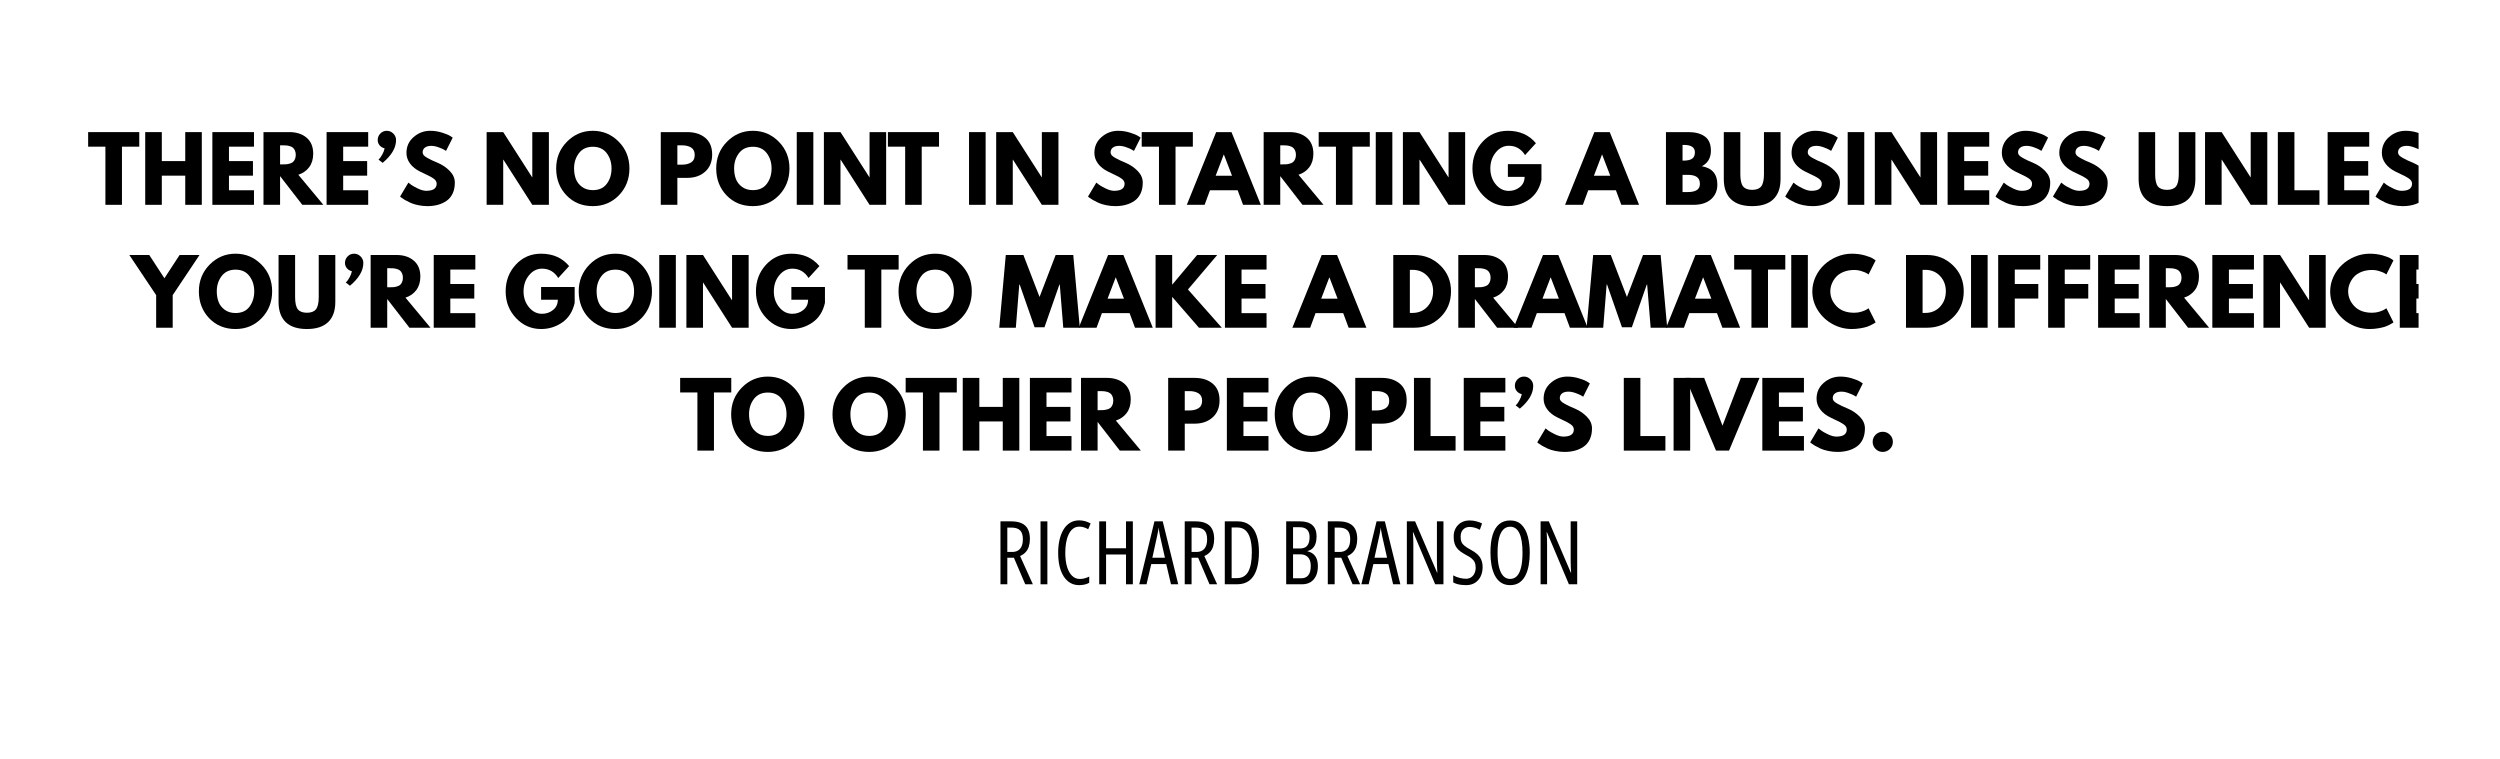 <svg xmlns="http://www.w3.org/2000/svg" xmlns:xlink="http://www.w3.org/1999/xlink" width="1120" zoomAndPan="magnify" viewBox="0 0 813 263.04" height="340" preserveAspectRatio="xMidYMid meet" version="1.2"><defs><clipPath id="06fc163599"><path d="M 796 45 L 811.52 45 L 811.52 72 L 796 72 Z M 796 45 "/></clipPath><clipPath id="1f618dca30"><path d="M 805 88 L 811.52 88 L 811.52 114 L 805 114 Z M 805 88 "/></clipPath></defs><g id="6a229b3bca"><g style="fill:#000000;fill-opacity:1;"><g transform="translate(3.557, 70.991)"><path style="stroke:none" d="M 0.25 -20.156 L 0.25 -25.203 L 17.969 -25.203 L 17.969 -20.156 L 11.969 -20.156 L 11.969 0 L 6.234 0 L 6.234 -20.156 Z M 0.25 -20.156 "/></g></g><g style="fill:#000000;fill-opacity:1;"><g transform="translate(21.761, 70.991)"><path style="stroke:none" d="M 7.578 -10.109 L 7.578 0 L 1.828 0 L 1.828 -25.203 L 7.578 -25.203 L 7.578 -15.156 L 15.703 -15.156 L 15.703 -25.203 L 21.438 -25.203 L 21.438 0 L 15.703 0 L 15.703 -10.109 Z M 7.578 -10.109 "/></g></g><g style="fill:#000000;fill-opacity:1;"><g transform="translate(45.036, 70.991)"><path style="stroke:none" d="M 16.25 -25.203 L 16.25 -20.156 L 7.578 -20.156 L 7.578 -15.156 L 15.891 -15.156 L 15.891 -10.109 L 7.578 -10.109 L 7.578 -5.047 L 16.25 -5.047 L 16.25 0 L 1.828 0 L 1.828 -25.203 Z M 16.25 -25.203 "/></g></g><g style="fill:#000000;fill-opacity:1;"><g transform="translate(62.752, 70.991)"><path style="stroke:none" d="M 1.828 -25.203 L 10.844 -25.203 C 13.27 -25.203 15.242 -24.555 16.766 -23.266 C 18.297 -21.973 19.062 -20.125 19.062 -17.719 C 19.062 -15.863 18.598 -14.312 17.672 -13.062 C 16.742 -11.812 15.488 -10.93 13.906 -10.422 L 22.578 0 L 15.281 0 L 7.578 -9.953 L 7.578 0 L 1.828 0 Z M 7.578 -14.016 L 8.25 -14.016 C 8.781 -14.016 9.227 -14.023 9.594 -14.047 C 9.957 -14.066 10.375 -14.141 10.844 -14.266 C 11.312 -14.391 11.688 -14.562 11.969 -14.781 C 12.258 -15.008 12.504 -15.336 12.703 -15.766 C 12.91 -16.191 13.016 -16.707 13.016 -17.312 C 13.016 -17.926 12.91 -18.445 12.703 -18.875 C 12.504 -19.301 12.258 -19.625 11.969 -19.844 C 11.688 -20.07 11.312 -20.25 10.844 -20.375 C 10.375 -20.5 9.957 -20.57 9.594 -20.594 C 9.227 -20.613 8.781 -20.625 8.25 -20.625 L 7.578 -20.625 Z M 7.578 -14.016 "/></g></g><g style="fill:#000000;fill-opacity:1;"><g transform="translate(84.622, 70.991)"><path style="stroke:none" d="M 16.25 -25.203 L 16.25 -20.156 L 7.578 -20.156 L 7.578 -15.156 L 15.891 -15.156 L 15.891 -10.109 L 7.578 -10.109 L 7.578 -5.047 L 16.25 -5.047 L 16.25 0 L 1.828 0 L 1.828 -25.203 Z M 16.25 -25.203 "/></g></g><g style="fill:#000000;fill-opacity:1;"><g transform="translate(102.338, 70.991)"><path style="stroke:none" d="M 2.75 -24.719 C 3.363 -25.344 4.109 -25.656 4.984 -25.656 C 5.859 -25.656 6.609 -25.336 7.234 -24.703 C 7.867 -24.078 8.188 -23.328 8.188 -22.453 C 8.188 -19.766 6.641 -17.129 3.547 -14.547 L 2.109 -15.672 C 2.234 -15.797 2.391 -15.961 2.578 -16.172 C 2.773 -16.391 3.066 -16.836 3.453 -17.516 C 3.836 -18.203 4.094 -18.891 4.219 -19.578 C 3.52 -19.742 2.945 -20.086 2.5 -20.609 C 2.051 -21.141 1.828 -21.754 1.828 -22.453 C 1.828 -23.348 2.133 -24.102 2.75 -24.719 Z M 2.75 -24.719 "/></g></g><g style="fill:#000000;fill-opacity:1;"><g transform="translate(111.227, 70.991)"><path style="stroke:none" d="M 11.125 -25.656 C 12.488 -25.656 13.82 -25.457 15.125 -25.062 C 16.426 -24.664 17.391 -24.273 18.016 -23.891 L 18.938 -23.281 L 16.625 -18.688 C 16.438 -18.812 16.176 -18.969 15.844 -19.156 C 15.52 -19.352 14.91 -19.613 14.016 -19.938 C 13.117 -20.27 12.285 -20.438 11.516 -20.438 C 10.555 -20.438 9.816 -20.234 9.297 -19.828 C 8.773 -19.422 8.516 -18.867 8.516 -18.172 C 8.516 -17.828 8.633 -17.504 8.875 -17.203 C 9.125 -16.91 9.547 -16.598 10.141 -16.266 C 10.734 -15.93 11.254 -15.66 11.703 -15.453 C 12.148 -15.254 12.844 -14.953 13.781 -14.547 C 15.406 -13.848 16.789 -12.898 17.938 -11.703 C 19.094 -10.516 19.672 -9.172 19.672 -7.672 C 19.672 -6.223 19.41 -4.957 18.891 -3.875 C 18.367 -2.801 17.656 -1.957 16.75 -1.344 C 15.844 -0.727 14.836 -0.273 13.734 0.016 C 12.641 0.305 11.453 0.453 10.172 0.453 C 9.066 0.453 7.984 0.336 6.922 0.109 C 5.867 -0.109 4.984 -0.383 4.266 -0.719 C 3.555 -1.051 2.914 -1.379 2.344 -1.703 C 1.781 -2.035 1.363 -2.312 1.094 -2.531 L 0.703 -2.875 L 3.578 -7.703 C 3.816 -7.492 4.148 -7.234 4.578 -6.922 C 5.004 -6.609 5.758 -6.188 6.844 -5.656 C 7.938 -5.125 8.906 -4.859 9.75 -4.859 C 12.164 -4.859 13.375 -5.68 13.375 -7.328 C 13.375 -7.672 13.285 -7.988 13.109 -8.281 C 12.941 -8.582 12.641 -8.879 12.203 -9.172 C 11.766 -9.473 11.375 -9.707 11.031 -9.875 C 10.695 -10.051 10.148 -10.316 9.391 -10.672 C 8.629 -11.023 8.066 -11.297 7.703 -11.484 C 6.172 -12.234 4.988 -13.172 4.156 -14.297 C 3.32 -15.43 2.906 -16.656 2.906 -17.969 C 2.906 -20.227 3.738 -22.07 5.406 -23.5 C 7.07 -24.938 8.977 -25.656 11.125 -25.656 Z M 11.125 -25.656 "/></g></g><g style="fill:#000000;fill-opacity:1;"><g transform="translate(131.753, 70.991)"><path style="stroke:none" d=""/></g></g><g style="fill:#000000;fill-opacity:1;"><g transform="translate(140.092, 70.991)"><path style="stroke:none" d="M 7.578 -15.641 L 7.578 0 L 1.828 0 L 1.828 -25.203 L 7.578 -25.203 L 17.594 -9.562 L 17.656 -9.562 L 17.656 -25.203 L 23.406 -25.203 L 23.406 0 L 17.656 0 L 7.641 -15.641 Z M 7.578 -15.641 "/></g></g><g style="fill:#000000;fill-opacity:1;"><g transform="translate(165.321, 70.991)"><path style="stroke:none" d="M 0.703 -12.609 C 0.703 -16.254 1.941 -19.336 4.422 -21.859 C 6.91 -24.391 9.906 -25.656 13.406 -25.656 C 16.926 -25.656 19.922 -24.395 22.391 -21.875 C 24.859 -19.363 26.094 -16.273 26.094 -12.609 C 26.094 -8.93 24.879 -5.832 22.453 -3.312 C 20.023 -0.801 17.008 0.453 13.406 0.453 C 9.719 0.453 6.676 -0.789 4.281 -3.281 C 1.895 -5.781 0.703 -8.891 0.703 -12.609 Z M 6.906 -12.609 C 6.906 -11.285 7.109 -10.078 7.516 -8.984 C 7.922 -7.898 8.633 -6.977 9.656 -6.219 C 10.676 -5.469 11.926 -5.094 13.406 -5.094 C 15.551 -5.094 17.164 -5.828 18.25 -7.297 C 19.344 -8.766 19.891 -10.535 19.891 -12.609 C 19.891 -14.672 19.332 -16.438 18.219 -17.906 C 17.113 -19.383 15.508 -20.125 13.406 -20.125 C 11.332 -20.125 9.727 -19.383 8.594 -17.906 C 7.469 -16.438 6.906 -14.672 6.906 -12.609 Z M 6.906 -12.609 "/></g></g><g style="fill:#000000;fill-opacity:1;"><g transform="translate(192.109, 70.991)"><path style="stroke:none" d=""/></g></g><g style="fill:#000000;fill-opacity:1;"><g transform="translate(200.448, 70.991)"><path style="stroke:none" d="M 1.828 -25.203 L 11.031 -25.203 C 13.594 -25.203 15.664 -24.539 17.25 -23.219 C 18.844 -21.895 19.641 -19.969 19.641 -17.438 C 19.641 -14.914 18.832 -12.938 17.219 -11.5 C 15.613 -10.062 13.551 -9.344 11.031 -9.344 L 7.578 -9.344 L 7.578 0 L 1.828 0 Z M 7.578 -13.922 L 9.188 -13.922 C 10.477 -13.922 11.535 -14.18 12.359 -14.703 C 13.18 -15.223 13.594 -16.078 13.594 -17.266 C 13.594 -18.461 13.18 -19.32 12.359 -19.844 C 11.535 -20.363 10.477 -20.625 9.188 -20.625 L 7.578 -20.625 Z M 7.578 -13.922 "/></g></g><g style="fill:#000000;fill-opacity:1;"><g transform="translate(220.791, 70.991)"><path style="stroke:none" d="M 0.703 -12.609 C 0.703 -16.254 1.941 -19.336 4.422 -21.859 C 6.91 -24.391 9.906 -25.656 13.406 -25.656 C 16.926 -25.656 19.922 -24.395 22.391 -21.875 C 24.859 -19.363 26.094 -16.273 26.094 -12.609 C 26.094 -8.93 24.879 -5.832 22.453 -3.312 C 20.023 -0.801 17.008 0.453 13.406 0.453 C 9.719 0.453 6.676 -0.789 4.281 -3.281 C 1.895 -5.781 0.703 -8.891 0.703 -12.609 Z M 6.906 -12.609 C 6.906 -11.285 7.109 -10.078 7.516 -8.984 C 7.922 -7.898 8.633 -6.977 9.656 -6.219 C 10.676 -5.469 11.926 -5.094 13.406 -5.094 C 15.551 -5.094 17.164 -5.828 18.25 -7.297 C 19.344 -8.766 19.891 -10.535 19.891 -12.609 C 19.891 -14.672 19.332 -16.438 18.219 -17.906 C 17.113 -19.383 15.508 -20.125 13.406 -20.125 C 11.332 -20.125 9.727 -19.383 8.594 -17.906 C 7.469 -16.438 6.906 -14.672 6.906 -12.609 Z M 6.906 -12.609 "/></g></g><g style="fill:#000000;fill-opacity:1;"><g transform="translate(247.578, 70.991)"><path style="stroke:none" d="M 7.578 -25.203 L 7.578 0 L 1.828 0 L 1.828 -25.203 Z M 7.578 -25.203 "/></g></g><g style="fill:#000000;fill-opacity:1;"><g transform="translate(256.986, 70.991)"><path style="stroke:none" d="M 7.578 -15.641 L 7.578 0 L 1.828 0 L 1.828 -25.203 L 7.578 -25.203 L 17.594 -9.562 L 17.656 -9.562 L 17.656 -25.203 L 23.406 -25.203 L 23.406 0 L 17.656 0 L 7.641 -15.641 Z M 7.578 -15.641 "/></g></g><g style="fill:#000000;fill-opacity:1;"><g transform="translate(280.75, 70.991)"><path style="stroke:none" d="M 0.25 -20.156 L 0.25 -25.203 L 17.969 -25.203 L 17.969 -20.156 L 11.969 -20.156 L 11.969 0 L 6.234 0 L 6.234 -20.156 Z M 0.25 -20.156 "/></g></g><g style="fill:#000000;fill-opacity:1;"><g transform="translate(298.955, 70.991)"><path style="stroke:none" d=""/></g></g><g style="fill:#000000;fill-opacity:1;"><g transform="translate(307.293, 70.991)"><path style="stroke:none" d="M 7.578 -25.203 L 7.578 0 L 1.828 0 L 1.828 -25.203 Z M 7.578 -25.203 "/></g></g><g style="fill:#000000;fill-opacity:1;"><g transform="translate(316.701, 70.991)"><path style="stroke:none" d="M 7.578 -15.641 L 7.578 0 L 1.828 0 L 1.828 -25.203 L 7.578 -25.203 L 17.594 -9.562 L 17.656 -9.562 L 17.656 -25.203 L 23.406 -25.203 L 23.406 0 L 17.656 0 L 7.641 -15.641 Z M 7.578 -15.641 "/></g></g><g style="fill:#000000;fill-opacity:1;"><g transform="translate(341.931, 70.991)"><path style="stroke:none" d=""/></g></g><g style="fill:#000000;fill-opacity:1;"><g transform="translate(349.659, 70.991)"><path style="stroke:none" d="M 11.125 -25.656 C 12.488 -25.656 13.82 -25.457 15.125 -25.062 C 16.426 -24.664 17.391 -24.273 18.016 -23.891 L 18.938 -23.281 L 16.625 -18.688 C 16.438 -18.812 16.176 -18.969 15.844 -19.156 C 15.52 -19.352 14.91 -19.613 14.016 -19.938 C 13.117 -20.27 12.285 -20.438 11.516 -20.438 C 10.555 -20.438 9.816 -20.234 9.297 -19.828 C 8.773 -19.422 8.516 -18.867 8.516 -18.172 C 8.516 -17.828 8.633 -17.504 8.875 -17.203 C 9.125 -16.91 9.547 -16.598 10.141 -16.266 C 10.734 -15.93 11.254 -15.66 11.703 -15.453 C 12.148 -15.254 12.844 -14.953 13.781 -14.547 C 15.406 -13.848 16.789 -12.898 17.938 -11.703 C 19.094 -10.516 19.672 -9.172 19.672 -7.672 C 19.672 -6.223 19.41 -4.957 18.891 -3.875 C 18.367 -2.801 17.656 -1.957 16.75 -1.344 C 15.844 -0.727 14.836 -0.273 13.734 0.016 C 12.641 0.305 11.453 0.453 10.172 0.453 C 9.066 0.453 7.984 0.336 6.922 0.109 C 5.867 -0.109 4.984 -0.383 4.266 -0.719 C 3.555 -1.051 2.914 -1.379 2.344 -1.703 C 1.781 -2.035 1.363 -2.312 1.094 -2.531 L 0.703 -2.875 L 3.578 -7.703 C 3.816 -7.492 4.148 -7.234 4.578 -6.922 C 5.004 -6.609 5.758 -6.188 6.844 -5.656 C 7.938 -5.125 8.906 -4.859 9.75 -4.859 C 12.164 -4.859 13.375 -5.68 13.375 -7.328 C 13.375 -7.672 13.285 -7.988 13.109 -8.281 C 12.941 -8.582 12.641 -8.879 12.203 -9.172 C 11.766 -9.473 11.375 -9.707 11.031 -9.875 C 10.695 -10.051 10.148 -10.316 9.391 -10.672 C 8.629 -11.023 8.066 -11.297 7.703 -11.484 C 6.172 -12.234 4.988 -13.172 4.156 -14.297 C 3.32 -15.43 2.906 -16.656 2.906 -17.969 C 2.906 -20.227 3.738 -22.07 5.406 -23.5 C 7.07 -24.938 8.977 -25.656 11.125 -25.656 Z M 11.125 -25.656 "/></g></g><g style="fill:#000000;fill-opacity:1;"><g transform="translate(368.718, 70.991)"><path style="stroke:none" d="M 0.25 -20.156 L 0.25 -25.203 L 17.969 -25.203 L 17.969 -20.156 L 11.969 -20.156 L 11.969 0 L 6.234 0 L 6.234 -20.156 Z M 0.25 -20.156 "/></g></g><g style="fill:#000000;fill-opacity:1;"><g transform="translate(385.457, 70.991)"><path style="stroke:none" d="M 14.625 -25.203 L 24.797 0 L 18.641 0 L 16.766 -5.047 L 7.172 -5.047 L 5.312 0 L -0.859 0 L 9.312 -25.203 Z M 14.812 -10.078 L 12 -17.406 L 11.938 -17.406 L 9.141 -10.078 Z M 14.812 -10.078 "/></g></g><g style="fill:#000000;fill-opacity:1;"><g transform="translate(409.404, 70.991)"><path style="stroke:none" d="M 1.828 -25.203 L 10.844 -25.203 C 13.27 -25.203 15.242 -24.555 16.766 -23.266 C 18.297 -21.973 19.062 -20.125 19.062 -17.719 C 19.062 -15.863 18.598 -14.312 17.672 -13.062 C 16.742 -11.812 15.488 -10.93 13.906 -10.422 L 22.578 0 L 15.281 0 L 7.578 -9.953 L 7.578 0 L 1.828 0 Z M 7.578 -14.016 L 8.25 -14.016 C 8.781 -14.016 9.227 -14.023 9.594 -14.047 C 9.957 -14.066 10.375 -14.141 10.844 -14.266 C 11.312 -14.391 11.688 -14.562 11.969 -14.781 C 12.258 -15.008 12.504 -15.336 12.703 -15.766 C 12.91 -16.191 13.016 -16.707 13.016 -17.312 C 13.016 -17.926 12.91 -18.445 12.703 -18.875 C 12.504 -19.301 12.258 -19.625 11.969 -19.844 C 11.688 -20.07 11.312 -20.25 10.844 -20.375 C 10.375 -20.5 9.957 -20.57 9.594 -20.594 C 9.227 -20.613 8.781 -20.625 8.25 -20.625 L 7.578 -20.625 Z M 7.578 -14.016 "/></g></g><g style="fill:#000000;fill-opacity:1;"><g transform="translate(430.052, 70.991)"><path style="stroke:none" d="M 0.25 -20.156 L 0.25 -25.203 L 17.969 -25.203 L 17.969 -20.156 L 11.969 -20.156 L 11.969 0 L 6.234 0 L 6.234 -20.156 Z M 0.25 -20.156 "/></g></g><g style="fill:#000000;fill-opacity:1;"><g transform="translate(448.257, 70.991)"><path style="stroke:none" d="M 7.578 -25.203 L 7.578 0 L 1.828 0 L 1.828 -25.203 Z M 7.578 -25.203 "/></g></g><g style="fill:#000000;fill-opacity:1;"><g transform="translate(457.664, 70.991)"><path style="stroke:none" d="M 7.578 -15.641 L 7.578 0 L 1.828 0 L 1.828 -25.203 L 7.578 -25.203 L 17.594 -9.562 L 17.656 -9.562 L 17.656 -25.203 L 23.406 -25.203 L 23.406 0 L 17.656 0 L 7.641 -15.641 Z M 7.578 -15.641 "/></g></g><g style="fill:#000000;fill-opacity:1;"><g transform="translate(482.894, 70.991)"><path style="stroke:none" d="M 24.625 -14.109 L 24.625 -8.641 C 23.969 -5.648 22.539 -3.383 20.344 -1.844 C 18.145 -0.312 15.691 0.453 12.984 0.453 C 9.578 0.453 6.676 -0.816 4.281 -3.359 C 1.895 -5.898 0.703 -8.973 0.703 -12.578 C 0.703 -16.242 1.875 -19.336 4.219 -21.859 C 6.562 -24.391 9.484 -25.656 12.984 -25.656 C 17.078 -25.656 20.316 -24.223 22.703 -21.359 L 18.938 -17.234 C 17.594 -19.391 15.719 -20.469 13.312 -20.469 C 11.539 -20.469 10.031 -19.695 8.781 -18.156 C 7.531 -16.625 6.906 -14.766 6.906 -12.578 C 6.906 -10.441 7.531 -8.613 8.781 -7.094 C 10.031 -5.582 11.539 -4.828 13.312 -4.828 C 14.781 -4.828 16.055 -5.27 17.141 -6.156 C 18.234 -7.039 18.781 -8.219 18.781 -9.688 L 12.984 -9.688 L 12.984 -14.109 Z M 24.625 -14.109 "/></g></g><g style="fill:#000000;fill-opacity:1;"><g transform="translate(508.216, 70.991)"><path style="stroke:none" d=""/></g></g><g style="fill:#000000;fill-opacity:1;"><g transform="translate(516.555, 70.991)"><path style="stroke:none" d="M 14.625 -25.203 L 24.797 0 L 18.641 0 L 16.766 -5.047 L 7.172 -5.047 L 5.312 0 L -0.859 0 L 9.312 -25.203 Z M 14.812 -10.078 L 12 -17.406 L 11.938 -17.406 L 9.141 -10.078 Z M 14.812 -10.078 "/></g></g><g style="fill:#000000;fill-opacity:1;"><g transform="translate(540.502, 70.991)"><path style="stroke:none" d=""/></g></g><g style="fill:#000000;fill-opacity:1;"><g transform="translate(548.84, 70.991)"><path style="stroke:none" d="M 1.828 -25.203 L 9.656 -25.203 C 12.02 -25.203 13.898 -24.695 15.297 -23.688 C 16.703 -22.676 17.406 -21.039 17.406 -18.781 C 17.406 -16.258 16.359 -14.457 14.266 -13.375 C 17.848 -12.75 19.641 -10.633 19.641 -7.031 C 19.641 -4.906 18.906 -3.203 17.438 -1.922 C 15.977 -0.641 13.961 0 11.391 0 L 1.828 0 Z M 7.578 -15.328 L 8.031 -15.328 C 9.312 -15.328 10.27 -15.551 10.906 -16 C 11.539 -16.445 11.859 -17.18 11.859 -18.203 C 11.859 -19.91 10.582 -20.766 8.031 -20.766 L 7.578 -20.766 Z M 7.578 -4.422 L 9.375 -4.422 C 12.188 -4.422 13.594 -5.359 13.594 -7.234 C 13.594 -8.359 13.238 -9.164 12.531 -9.656 C 11.832 -10.145 10.781 -10.391 9.375 -10.391 L 7.578 -10.391 Z M 7.578 -4.422 "/></g></g><g style="fill:#000000;fill-opacity:1;"><g transform="translate(569.183, 70.991)"><path style="stroke:none" d="M 21.203 -25.203 L 21.203 -8.953 C 21.203 -5.859 20.363 -3.516 18.688 -1.922 C 17.02 -0.336 14.578 0.453 11.359 0.453 C 8.141 0.453 5.695 -0.336 4.031 -1.922 C 2.363 -3.516 1.531 -5.859 1.531 -8.953 L 1.531 -25.203 L 7.266 -25.203 L 7.266 -10.625 C 7.266 -8.594 7.582 -7.176 8.219 -6.375 C 8.863 -5.582 9.91 -5.188 11.359 -5.188 C 12.805 -5.188 13.848 -5.582 14.484 -6.375 C 15.129 -7.176 15.453 -8.594 15.453 -10.625 L 15.453 -25.203 Z M 21.203 -25.203 "/></g></g><g style="fill:#000000;fill-opacity:1;"><g transform="translate(591.298, 70.991)"><path style="stroke:none" d="M 11.125 -25.656 C 12.488 -25.656 13.82 -25.457 15.125 -25.062 C 16.426 -24.664 17.391 -24.273 18.016 -23.891 L 18.938 -23.281 L 16.625 -18.688 C 16.438 -18.812 16.176 -18.969 15.844 -19.156 C 15.52 -19.352 14.91 -19.613 14.016 -19.938 C 13.117 -20.27 12.285 -20.438 11.516 -20.438 C 10.555 -20.438 9.816 -20.234 9.297 -19.828 C 8.773 -19.422 8.516 -18.867 8.516 -18.172 C 8.516 -17.828 8.633 -17.504 8.875 -17.203 C 9.125 -16.91 9.547 -16.598 10.141 -16.266 C 10.734 -15.93 11.254 -15.66 11.703 -15.453 C 12.148 -15.254 12.844 -14.953 13.781 -14.547 C 15.406 -13.848 16.789 -12.898 17.938 -11.703 C 19.094 -10.516 19.672 -9.172 19.672 -7.672 C 19.672 -6.223 19.41 -4.957 18.891 -3.875 C 18.367 -2.801 17.656 -1.957 16.75 -1.344 C 15.844 -0.727 14.836 -0.273 13.734 0.016 C 12.641 0.305 11.453 0.453 10.172 0.453 C 9.066 0.453 7.984 0.336 6.922 0.109 C 5.867 -0.109 4.984 -0.383 4.266 -0.719 C 3.555 -1.051 2.914 -1.379 2.344 -1.703 C 1.781 -2.035 1.363 -2.312 1.094 -2.531 L 0.703 -2.875 L 3.578 -7.703 C 3.816 -7.492 4.148 -7.234 4.578 -6.922 C 5.004 -6.609 5.758 -6.188 6.844 -5.656 C 7.938 -5.125 8.906 -4.859 9.75 -4.859 C 12.164 -4.859 13.375 -5.68 13.375 -7.328 C 13.375 -7.672 13.285 -7.988 13.109 -8.281 C 12.941 -8.582 12.641 -8.879 12.203 -9.172 C 11.766 -9.473 11.375 -9.707 11.031 -9.875 C 10.695 -10.051 10.148 -10.316 9.391 -10.672 C 8.629 -11.023 8.066 -11.297 7.703 -11.484 C 6.172 -12.234 4.988 -13.172 4.156 -14.297 C 3.32 -15.43 2.906 -16.656 2.906 -17.969 C 2.906 -20.227 3.738 -22.07 5.406 -23.5 C 7.07 -24.938 8.977 -25.656 11.125 -25.656 Z M 11.125 -25.656 "/></g></g><g style="fill:#000000;fill-opacity:1;"><g transform="translate(611.824, 70.991)"><path style="stroke:none" d="M 7.578 -25.203 L 7.578 0 L 1.828 0 L 1.828 -25.203 Z M 7.578 -25.203 "/></g></g><g style="fill:#000000;fill-opacity:1;"><g transform="translate(621.231, 70.991)"><path style="stroke:none" d="M 7.578 -15.641 L 7.578 0 L 1.828 0 L 1.828 -25.203 L 7.578 -25.203 L 17.594 -9.562 L 17.656 -9.562 L 17.656 -25.203 L 23.406 -25.203 L 23.406 0 L 17.656 0 L 7.641 -15.641 Z M 7.578 -15.641 "/></g></g><g style="fill:#000000;fill-opacity:1;"><g transform="translate(646.461, 70.991)"><path style="stroke:none" d="M 16.25 -25.203 L 16.25 -20.156 L 7.578 -20.156 L 7.578 -15.156 L 15.891 -15.156 L 15.891 -10.109 L 7.578 -10.109 L 7.578 -5.047 L 16.25 -5.047 L 16.25 0 L 1.828 0 L 1.828 -25.203 Z M 16.25 -25.203 "/></g></g><g style="fill:#000000;fill-opacity:1;"><g transform="translate(664.177, 70.991)"><path style="stroke:none" d="M 11.125 -25.656 C 12.488 -25.656 13.82 -25.457 15.125 -25.062 C 16.426 -24.664 17.391 -24.273 18.016 -23.891 L 18.938 -23.281 L 16.625 -18.688 C 16.438 -18.812 16.176 -18.969 15.844 -19.156 C 15.52 -19.352 14.91 -19.613 14.016 -19.938 C 13.117 -20.27 12.285 -20.438 11.516 -20.438 C 10.555 -20.438 9.816 -20.234 9.297 -19.828 C 8.773 -19.422 8.516 -18.867 8.516 -18.172 C 8.516 -17.828 8.633 -17.504 8.875 -17.203 C 9.125 -16.91 9.547 -16.598 10.141 -16.266 C 10.734 -15.93 11.254 -15.66 11.703 -15.453 C 12.148 -15.254 12.844 -14.953 13.781 -14.547 C 15.406 -13.848 16.789 -12.898 17.938 -11.703 C 19.094 -10.516 19.672 -9.172 19.672 -7.672 C 19.672 -6.223 19.41 -4.957 18.891 -3.875 C 18.367 -2.801 17.656 -1.957 16.75 -1.344 C 15.844 -0.727 14.836 -0.273 13.734 0.016 C 12.641 0.305 11.453 0.453 10.172 0.453 C 9.066 0.453 7.984 0.336 6.922 0.109 C 5.867 -0.109 4.984 -0.383 4.266 -0.719 C 3.555 -1.051 2.914 -1.379 2.344 -1.703 C 1.781 -2.035 1.363 -2.312 1.094 -2.531 L 0.703 -2.875 L 3.578 -7.703 C 3.816 -7.492 4.148 -7.234 4.578 -6.922 C 5.004 -6.609 5.758 -6.188 6.844 -5.656 C 7.938 -5.125 8.906 -4.859 9.75 -4.859 C 12.164 -4.859 13.375 -5.68 13.375 -7.328 C 13.375 -7.672 13.285 -7.988 13.109 -8.281 C 12.941 -8.582 12.641 -8.879 12.203 -9.172 C 11.766 -9.473 11.375 -9.707 11.031 -9.875 C 10.695 -10.051 10.148 -10.316 9.391 -10.672 C 8.629 -11.023 8.066 -11.297 7.703 -11.484 C 6.172 -12.234 4.988 -13.172 4.156 -14.297 C 3.32 -15.43 2.906 -16.656 2.906 -17.969 C 2.906 -20.227 3.738 -22.07 5.406 -23.5 C 7.07 -24.938 8.977 -25.656 11.125 -25.656 Z M 11.125 -25.656 "/></g></g><g style="fill:#000000;fill-opacity:1;"><g transform="translate(684.092, 70.991)"><path style="stroke:none" d="M 11.125 -25.656 C 12.488 -25.656 13.82 -25.457 15.125 -25.062 C 16.426 -24.664 17.391 -24.273 18.016 -23.891 L 18.938 -23.281 L 16.625 -18.688 C 16.438 -18.812 16.176 -18.969 15.844 -19.156 C 15.52 -19.352 14.91 -19.613 14.016 -19.938 C 13.117 -20.27 12.285 -20.438 11.516 -20.438 C 10.555 -20.438 9.816 -20.234 9.297 -19.828 C 8.773 -19.422 8.516 -18.867 8.516 -18.172 C 8.516 -17.828 8.633 -17.504 8.875 -17.203 C 9.125 -16.91 9.547 -16.598 10.141 -16.266 C 10.734 -15.93 11.254 -15.66 11.703 -15.453 C 12.148 -15.254 12.844 -14.953 13.781 -14.547 C 15.406 -13.848 16.789 -12.898 17.938 -11.703 C 19.094 -10.516 19.672 -9.172 19.672 -7.672 C 19.672 -6.223 19.41 -4.957 18.891 -3.875 C 18.367 -2.801 17.656 -1.957 16.75 -1.344 C 15.844 -0.727 14.836 -0.273 13.734 0.016 C 12.641 0.305 11.453 0.453 10.172 0.453 C 9.066 0.453 7.984 0.336 6.922 0.109 C 5.867 -0.109 4.984 -0.383 4.266 -0.719 C 3.555 -1.051 2.914 -1.379 2.344 -1.703 C 1.781 -2.035 1.363 -2.312 1.094 -2.531 L 0.703 -2.875 L 3.578 -7.703 C 3.816 -7.492 4.148 -7.234 4.578 -6.922 C 5.004 -6.609 5.758 -6.188 6.844 -5.656 C 7.938 -5.125 8.906 -4.859 9.75 -4.859 C 12.164 -4.859 13.375 -5.68 13.375 -7.328 C 13.375 -7.672 13.285 -7.988 13.109 -8.281 C 12.941 -8.582 12.641 -8.879 12.203 -9.172 C 11.766 -9.473 11.375 -9.707 11.031 -9.875 C 10.695 -10.051 10.148 -10.316 9.391 -10.672 C 8.629 -11.023 8.066 -11.297 7.703 -11.484 C 6.172 -12.234 4.988 -13.172 4.156 -14.297 C 3.32 -15.43 2.906 -16.656 2.906 -17.969 C 2.906 -20.227 3.738 -22.07 5.406 -23.5 C 7.07 -24.938 8.977 -25.656 11.125 -25.656 Z M 11.125 -25.656 "/></g></g><g style="fill:#000000;fill-opacity:1;"><g transform="translate(704.619, 70.991)"><path style="stroke:none" d=""/></g></g><g style="fill:#000000;fill-opacity:1;"><g transform="translate(712.957, 70.991)"><path style="stroke:none" d="M 21.203 -25.203 L 21.203 -8.953 C 21.203 -5.859 20.363 -3.516 18.688 -1.922 C 17.02 -0.336 14.578 0.453 11.359 0.453 C 8.141 0.453 5.695 -0.336 4.031 -1.922 C 2.363 -3.516 1.531 -5.859 1.531 -8.953 L 1.531 -25.203 L 7.266 -25.203 L 7.266 -10.625 C 7.266 -8.594 7.582 -7.176 8.219 -6.375 C 8.863 -5.582 9.91 -5.188 11.359 -5.188 C 12.805 -5.188 13.848 -5.582 14.484 -6.375 C 15.129 -7.176 15.453 -8.594 15.453 -10.625 L 15.453 -25.203 Z M 21.203 -25.203 "/></g></g><g style="fill:#000000;fill-opacity:1;"><g transform="translate(735.683, 70.991)"><path style="stroke:none" d="M 7.578 -15.641 L 7.578 0 L 1.828 0 L 1.828 -25.203 L 7.578 -25.203 L 17.594 -9.562 L 17.656 -9.562 L 17.656 -25.203 L 23.406 -25.203 L 23.406 0 L 17.656 0 L 7.641 -15.641 Z M 7.578 -15.641 "/></g></g><g style="fill:#000000;fill-opacity:1;"><g transform="translate(760.912, 70.991)"><path style="stroke:none" d="M 7.578 -25.203 L 7.578 -5.047 L 16.25 -5.047 L 16.25 0 L 1.828 0 L 1.828 -25.203 Z M 7.578 -25.203 "/></g></g><g style="fill:#000000;fill-opacity:1;"><g transform="translate(778.17, 70.991)"><path style="stroke:none" d="M 16.25 -25.203 L 16.25 -20.156 L 7.578 -20.156 L 7.578 -15.156 L 15.891 -15.156 L 15.891 -10.109 L 7.578 -10.109 L 7.578 -5.047 L 16.25 -5.047 L 16.25 0 L 1.828 0 L 1.828 -25.203 Z M 16.25 -25.203 "/></g></g><g clip-rule="nonzero" clip-path="url(#06fc163599)"><g style="fill:#000000;fill-opacity:1;"><g transform="translate(795.886, 70.991)"><path style="stroke:none" d="M 11.125 -25.656 C 12.488 -25.656 13.82 -25.457 15.125 -25.062 C 16.426 -24.664 17.391 -24.273 18.016 -23.891 L 18.938 -23.281 L 16.625 -18.688 C 16.438 -18.812 16.176 -18.969 15.844 -19.156 C 15.52 -19.352 14.91 -19.613 14.016 -19.938 C 13.117 -20.27 12.285 -20.438 11.516 -20.438 C 10.555 -20.438 9.816 -20.234 9.297 -19.828 C 8.773 -19.422 8.516 -18.867 8.516 -18.172 C 8.516 -17.828 8.633 -17.504 8.875 -17.203 C 9.125 -16.91 9.547 -16.598 10.141 -16.266 C 10.734 -15.93 11.254 -15.66 11.703 -15.453 C 12.148 -15.254 12.844 -14.953 13.781 -14.547 C 15.406 -13.848 16.789 -12.898 17.938 -11.703 C 19.094 -10.516 19.672 -9.172 19.672 -7.672 C 19.672 -6.223 19.41 -4.957 18.891 -3.875 C 18.367 -2.801 17.656 -1.957 16.75 -1.344 C 15.844 -0.727 14.836 -0.273 13.734 0.016 C 12.641 0.305 11.453 0.453 10.172 0.453 C 9.066 0.453 7.984 0.336 6.922 0.109 C 5.867 -0.109 4.984 -0.383 4.266 -0.719 C 3.555 -1.051 2.914 -1.379 2.344 -1.703 C 1.781 -2.035 1.363 -2.312 1.094 -2.531 L 0.703 -2.875 L 3.578 -7.703 C 3.816 -7.492 4.148 -7.234 4.578 -6.922 C 5.004 -6.609 5.758 -6.188 6.844 -5.656 C 7.938 -5.125 8.906 -4.859 9.75 -4.859 C 12.164 -4.859 13.375 -5.68 13.375 -7.328 C 13.375 -7.672 13.285 -7.988 13.109 -8.281 C 12.941 -8.582 12.641 -8.879 12.203 -9.172 C 11.766 -9.473 11.375 -9.707 11.031 -9.875 C 10.695 -10.051 10.148 -10.316 9.391 -10.672 C 8.629 -11.023 8.066 -11.297 7.703 -11.484 C 6.172 -12.234 4.988 -13.172 4.156 -14.297 C 3.32 -15.43 2.906 -16.656 2.906 -17.969 C 2.906 -20.227 3.738 -22.07 5.406 -23.5 C 7.07 -24.938 8.977 -25.656 11.125 -25.656 Z M 11.125 -25.656 "/></g></g></g><g style="fill:#000000;fill-opacity:1;"><g transform="translate(19.004, 113.585)"><path style="stroke:none" d="M -0.922 -25.203 L 5.984 -25.203 L 11.234 -17.141 L 16.5 -25.203 L 23.406 -25.203 L 14.109 -11.297 L 14.109 0 L 8.375 0 L 8.375 -11.297 Z M -0.922 -25.203 "/></g></g><g style="fill:#000000;fill-opacity:1;"><g transform="translate(41.485, 113.585)"><path style="stroke:none" d="M 0.703 -12.609 C 0.703 -16.254 1.941 -19.336 4.422 -21.859 C 6.91 -24.391 9.906 -25.656 13.406 -25.656 C 16.926 -25.656 19.922 -24.395 22.391 -21.875 C 24.859 -19.363 26.094 -16.273 26.094 -12.609 C 26.094 -8.93 24.879 -5.832 22.453 -3.312 C 20.023 -0.801 17.008 0.453 13.406 0.453 C 9.719 0.453 6.676 -0.789 4.281 -3.281 C 1.895 -5.781 0.703 -8.891 0.703 -12.609 Z M 6.906 -12.609 C 6.906 -11.285 7.109 -10.078 7.516 -8.984 C 7.922 -7.898 8.633 -6.977 9.656 -6.219 C 10.676 -5.469 11.926 -5.094 13.406 -5.094 C 15.551 -5.094 17.164 -5.828 18.25 -7.297 C 19.344 -8.766 19.891 -10.535 19.891 -12.609 C 19.891 -14.672 19.332 -16.438 18.219 -17.906 C 17.113 -19.383 15.508 -20.125 13.406 -20.125 C 11.332 -20.125 9.727 -19.383 8.594 -17.906 C 7.469 -16.438 6.906 -14.672 6.906 -12.609 Z M 6.906 -12.609 "/></g></g><g style="fill:#000000;fill-opacity:1;"><g transform="translate(68.273, 113.585)"><path style="stroke:none" d="M 21.203 -25.203 L 21.203 -8.953 C 21.203 -5.859 20.363 -3.516 18.688 -1.922 C 17.02 -0.336 14.578 0.453 11.359 0.453 C 8.141 0.453 5.695 -0.336 4.031 -1.922 C 2.363 -3.516 1.531 -5.859 1.531 -8.953 L 1.531 -25.203 L 7.266 -25.203 L 7.266 -10.625 C 7.266 -8.594 7.582 -7.176 8.219 -6.375 C 8.863 -5.582 9.91 -5.188 11.359 -5.188 C 12.805 -5.188 13.848 -5.582 14.484 -6.375 C 15.129 -7.176 15.453 -8.594 15.453 -10.625 L 15.453 -25.203 Z M 21.203 -25.203 "/></g></g><g style="fill:#000000;fill-opacity:1;"><g transform="translate(90.998, 113.585)"><path style="stroke:none" d="M 2.75 -24.719 C 3.363 -25.344 4.109 -25.656 4.984 -25.656 C 5.859 -25.656 6.609 -25.336 7.234 -24.703 C 7.867 -24.078 8.188 -23.328 8.188 -22.453 C 8.188 -19.766 6.641 -17.129 3.547 -14.547 L 2.109 -15.672 C 2.234 -15.797 2.391 -15.961 2.578 -16.172 C 2.773 -16.391 3.066 -16.836 3.453 -17.516 C 3.836 -18.203 4.094 -18.891 4.219 -19.578 C 3.52 -19.742 2.945 -20.086 2.5 -20.609 C 2.051 -21.141 1.828 -21.754 1.828 -22.453 C 1.828 -23.348 2.133 -24.102 2.75 -24.719 Z M 2.75 -24.719 "/></g></g><g style="fill:#000000;fill-opacity:1;"><g transform="translate(99.887, 113.585)"><path style="stroke:none" d="M 1.828 -25.203 L 10.844 -25.203 C 13.27 -25.203 15.242 -24.555 16.766 -23.266 C 18.297 -21.973 19.062 -20.125 19.062 -17.719 C 19.062 -15.863 18.598 -14.312 17.672 -13.062 C 16.742 -11.812 15.488 -10.93 13.906 -10.422 L 22.578 0 L 15.281 0 L 7.578 -9.953 L 7.578 0 L 1.828 0 Z M 7.578 -14.016 L 8.25 -14.016 C 8.781 -14.016 9.227 -14.023 9.594 -14.047 C 9.957 -14.066 10.375 -14.141 10.844 -14.266 C 11.312 -14.391 11.688 -14.562 11.969 -14.781 C 12.258 -15.008 12.504 -15.336 12.703 -15.766 C 12.91 -16.191 13.016 -16.707 13.016 -17.312 C 13.016 -17.926 12.91 -18.445 12.703 -18.875 C 12.504 -19.301 12.258 -19.625 11.969 -19.844 C 11.688 -20.07 11.312 -20.25 10.844 -20.375 C 10.375 -20.5 9.957 -20.57 9.594 -20.594 C 9.227 -20.613 8.781 -20.625 8.25 -20.625 L 7.578 -20.625 Z M 7.578 -14.016 "/></g></g><g style="fill:#000000;fill-opacity:1;"><g transform="translate(121.757, 113.585)"><path style="stroke:none" d="M 16.25 -25.203 L 16.25 -20.156 L 7.578 -20.156 L 7.578 -15.156 L 15.891 -15.156 L 15.891 -10.109 L 7.578 -10.109 L 7.578 -5.047 L 16.25 -5.047 L 16.25 0 L 1.828 0 L 1.828 -25.203 Z M 16.25 -25.203 "/></g></g><g style="fill:#000000;fill-opacity:1;"><g transform="translate(139.473, 113.585)"><path style="stroke:none" d=""/></g></g><g style="fill:#000000;fill-opacity:1;"><g transform="translate(147.811, 113.585)"><path style="stroke:none" d="M 24.625 -14.109 L 24.625 -8.641 C 23.969 -5.648 22.539 -3.383 20.344 -1.844 C 18.145 -0.312 15.691 0.453 12.984 0.453 C 9.578 0.453 6.676 -0.816 4.281 -3.359 C 1.895 -5.898 0.703 -8.973 0.703 -12.578 C 0.703 -16.242 1.875 -19.336 4.219 -21.859 C 6.562 -24.391 9.484 -25.656 12.984 -25.656 C 17.078 -25.656 20.316 -24.223 22.703 -21.359 L 18.938 -17.234 C 17.594 -19.391 15.719 -20.469 13.312 -20.469 C 11.539 -20.469 10.031 -19.695 8.781 -18.156 C 7.531 -16.625 6.906 -14.766 6.906 -12.578 C 6.906 -10.441 7.531 -8.613 8.781 -7.094 C 10.031 -5.582 11.539 -4.828 13.312 -4.828 C 14.781 -4.828 16.055 -5.27 17.141 -6.156 C 18.234 -7.039 18.781 -8.219 18.781 -9.688 L 12.984 -9.688 L 12.984 -14.109 Z M 24.625 -14.109 "/></g></g><g style="fill:#000000;fill-opacity:1;"><g transform="translate(173.133, 113.585)"><path style="stroke:none" d="M 0.703 -12.609 C 0.703 -16.254 1.941 -19.336 4.422 -21.859 C 6.91 -24.391 9.906 -25.656 13.406 -25.656 C 16.926 -25.656 19.922 -24.395 22.391 -21.875 C 24.859 -19.363 26.094 -16.273 26.094 -12.609 C 26.094 -8.93 24.879 -5.832 22.453 -3.312 C 20.023 -0.801 17.008 0.453 13.406 0.453 C 9.719 0.453 6.676 -0.789 4.281 -3.281 C 1.895 -5.781 0.703 -8.891 0.703 -12.609 Z M 6.906 -12.609 C 6.906 -11.285 7.109 -10.078 7.516 -8.984 C 7.922 -7.898 8.633 -6.977 9.656 -6.219 C 10.676 -5.469 11.926 -5.094 13.406 -5.094 C 15.551 -5.094 17.164 -5.828 18.25 -7.297 C 19.344 -8.766 19.891 -10.535 19.891 -12.609 C 19.891 -14.672 19.332 -16.438 18.219 -17.906 C 17.113 -19.383 15.508 -20.125 13.406 -20.125 C 11.332 -20.125 9.727 -19.383 8.594 -17.906 C 7.469 -16.438 6.906 -14.672 6.906 -12.609 Z M 6.906 -12.609 "/></g></g><g style="fill:#000000;fill-opacity:1;"><g transform="translate(199.921, 113.585)"><path style="stroke:none" d="M 7.578 -25.203 L 7.578 0 L 1.828 0 L 1.828 -25.203 Z M 7.578 -25.203 "/></g></g><g style="fill:#000000;fill-opacity:1;"><g transform="translate(209.328, 113.585)"><path style="stroke:none" d="M 7.578 -15.641 L 7.578 0 L 1.828 0 L 1.828 -25.203 L 7.578 -25.203 L 17.594 -9.562 L 17.656 -9.562 L 17.656 -25.203 L 23.406 -25.203 L 23.406 0 L 17.656 0 L 7.641 -15.641 Z M 7.578 -15.641 "/></g></g><g style="fill:#000000;fill-opacity:1;"><g transform="translate(234.558, 113.585)"><path style="stroke:none" d="M 24.625 -14.109 L 24.625 -8.641 C 23.969 -5.648 22.539 -3.383 20.344 -1.844 C 18.145 -0.312 15.691 0.453 12.984 0.453 C 9.578 0.453 6.676 -0.816 4.281 -3.359 C 1.895 -5.898 0.703 -8.973 0.703 -12.578 C 0.703 -16.242 1.875 -19.336 4.219 -21.859 C 6.562 -24.391 9.484 -25.656 12.984 -25.656 C 17.078 -25.656 20.316 -24.223 22.703 -21.359 L 18.938 -17.234 C 17.594 -19.391 15.719 -20.469 13.312 -20.469 C 11.539 -20.469 10.031 -19.695 8.781 -18.156 C 7.531 -16.625 6.906 -14.766 6.906 -12.578 C 6.906 -10.441 7.531 -8.613 8.781 -7.094 C 10.031 -5.582 11.539 -4.828 13.312 -4.828 C 14.781 -4.828 16.055 -5.27 17.141 -6.156 C 18.234 -7.039 18.781 -8.219 18.781 -9.688 L 12.984 -9.688 L 12.984 -14.109 Z M 24.625 -14.109 "/></g></g><g style="fill:#000000;fill-opacity:1;"><g transform="translate(259.88, 113.585)"><path style="stroke:none" d=""/></g></g><g style="fill:#000000;fill-opacity:1;"><g transform="translate(266.752, 113.585)"><path style="stroke:none" d="M 0.25 -20.156 L 0.25 -25.203 L 17.969 -25.203 L 17.969 -20.156 L 11.969 -20.156 L 11.969 0 L 6.234 0 L 6.234 -20.156 Z M 0.25 -20.156 "/></g></g><g style="fill:#000000;fill-opacity:1;"><g transform="translate(283.979, 113.585)"><path style="stroke:none" d="M 0.703 -12.609 C 0.703 -16.254 1.941 -19.336 4.422 -21.859 C 6.91 -24.391 9.906 -25.656 13.406 -25.656 C 16.926 -25.656 19.922 -24.395 22.391 -21.875 C 24.859 -19.363 26.094 -16.273 26.094 -12.609 C 26.094 -8.93 24.879 -5.832 22.453 -3.312 C 20.023 -0.801 17.008 0.453 13.406 0.453 C 9.719 0.453 6.676 -0.789 4.281 -3.281 C 1.895 -5.781 0.703 -8.891 0.703 -12.609 Z M 6.906 -12.609 C 6.906 -11.285 7.109 -10.078 7.516 -8.984 C 7.922 -7.898 8.633 -6.977 9.656 -6.219 C 10.676 -5.469 11.926 -5.094 13.406 -5.094 C 15.551 -5.094 17.164 -5.828 18.25 -7.297 C 19.344 -8.766 19.891 -10.535 19.891 -12.609 C 19.891 -14.672 19.332 -16.438 18.219 -17.906 C 17.113 -19.383 15.508 -20.125 13.406 -20.125 C 11.332 -20.125 9.727 -19.383 8.594 -17.906 C 7.469 -16.438 6.906 -14.672 6.906 -12.609 Z M 6.906 -12.609 "/></g></g><g style="fill:#000000;fill-opacity:1;"><g transform="translate(310.767, 113.585)"><path style="stroke:none" d=""/></g></g><g style="fill:#000000;fill-opacity:1;"><g transform="translate(319.106, 113.585)"><path style="stroke:none" d="M 22.672 0 L 21.469 -14.938 L 21.328 -14.938 L 16.156 -0.156 L 12.734 -0.156 L 7.578 -14.938 L 7.422 -14.938 L 6.234 0 L 0.484 0 L 2.75 -25.203 L 8.859 -25.203 L 14.453 -10.656 L 20.031 -25.203 L 26.141 -25.203 L 28.406 0 Z M 22.672 0 "/></g></g><g style="fill:#000000;fill-opacity:1;"><g transform="translate(348.001, 113.585)"><path style="stroke:none" d="M 14.625 -25.203 L 24.797 0 L 18.641 0 L 16.766 -5.047 L 7.172 -5.047 L 5.312 0 L -0.859 0 L 9.312 -25.203 Z M 14.812 -10.078 L 12 -17.406 L 11.938 -17.406 L 9.141 -10.078 Z M 14.812 -10.078 "/></g></g><g style="fill:#000000;fill-opacity:1;"><g transform="translate(371.948, 113.585)"><path style="stroke:none" d="M 24.781 0 L 16.859 0 L 7.578 -10.688 L 7.578 0 L 1.828 0 L 1.828 -25.203 L 7.578 -25.203 L 7.578 -14.906 L 16.219 -25.203 L 23.188 -25.203 L 13.047 -13.25 Z M 24.781 0 "/></g></g><g style="fill:#000000;fill-opacity:1;"><g transform="translate(395.987, 113.585)"><path style="stroke:none" d="M 16.25 -25.203 L 16.25 -20.156 L 7.578 -20.156 L 7.578 -15.156 L 15.891 -15.156 L 15.891 -10.109 L 7.578 -10.109 L 7.578 -5.047 L 16.25 -5.047 L 16.25 0 L 1.828 0 L 1.828 -25.203 Z M 16.25 -25.203 "/></g></g><g style="fill:#000000;fill-opacity:1;"><g transform="translate(413.703, 113.585)"><path style="stroke:none" d=""/></g></g><g style="fill:#000000;fill-opacity:1;"><g transform="translate(422.042, 113.585)"><path style="stroke:none" d="M 14.625 -25.203 L 24.797 0 L 18.641 0 L 16.766 -5.047 L 7.172 -5.047 L 5.312 0 L -0.859 0 L 9.312 -25.203 Z M 14.812 -10.078 L 12 -17.406 L 11.938 -17.406 L 9.141 -10.078 Z M 14.812 -10.078 "/></g></g><g style="fill:#000000;fill-opacity:1;"><g transform="translate(445.989, 113.585)"><path style="stroke:none" d=""/></g></g><g style="fill:#000000;fill-opacity:1;"><g transform="translate(454.327, 113.585)"><path style="stroke:none" d="M 1.828 -25.203 L 9.141 -25.203 C 12.641 -25.203 15.629 -24.004 18.109 -21.609 C 20.598 -19.211 21.844 -16.211 21.844 -12.609 C 21.844 -8.984 20.602 -5.973 18.125 -3.578 C 15.656 -1.191 12.66 0 9.141 0 L 1.828 0 Z M 7.578 -5.125 L 8.469 -5.125 C 10.562 -5.125 12.273 -5.832 13.609 -7.25 C 14.941 -8.664 15.617 -10.441 15.641 -12.578 C 15.641 -14.723 14.973 -16.504 13.641 -17.922 C 12.305 -19.348 10.582 -20.062 8.469 -20.062 L 7.578 -20.062 Z M 7.578 -5.125 "/></g></g><g style="fill:#000000;fill-opacity:1;"><g transform="translate(476.869, 113.585)"><path style="stroke:none" d="M 1.828 -25.203 L 10.844 -25.203 C 13.27 -25.203 15.242 -24.555 16.766 -23.266 C 18.297 -21.973 19.062 -20.125 19.062 -17.719 C 19.062 -15.863 18.598 -14.312 17.672 -13.062 C 16.742 -11.812 15.488 -10.93 13.906 -10.422 L 22.578 0 L 15.281 0 L 7.578 -9.953 L 7.578 0 L 1.828 0 Z M 7.578 -14.016 L 8.25 -14.016 C 8.781 -14.016 9.227 -14.023 9.594 -14.047 C 9.957 -14.066 10.375 -14.141 10.844 -14.266 C 11.312 -14.391 11.688 -14.562 11.969 -14.781 C 12.258 -15.008 12.504 -15.336 12.703 -15.766 C 12.91 -16.191 13.016 -16.707 13.016 -17.312 C 13.016 -17.926 12.91 -18.445 12.703 -18.875 C 12.504 -19.301 12.258 -19.625 11.969 -19.844 C 11.688 -20.07 11.312 -20.25 10.844 -20.375 C 10.375 -20.5 9.957 -20.57 9.594 -20.594 C 9.227 -20.613 8.781 -20.625 8.25 -20.625 L 7.578 -20.625 Z M 7.578 -14.016 "/></g></g><g style="fill:#000000;fill-opacity:1;"><g transform="translate(498.739, 113.585)"><path style="stroke:none" d="M 14.625 -25.203 L 24.797 0 L 18.641 0 L 16.766 -5.047 L 7.172 -5.047 L 5.312 0 L -0.859 0 L 9.312 -25.203 Z M 14.812 -10.078 L 12 -17.406 L 11.938 -17.406 L 9.141 -10.078 Z M 14.812 -10.078 "/></g></g><g style="fill:#000000;fill-opacity:1;"><g transform="translate(522.687, 113.585)"><path style="stroke:none" d="M 22.672 0 L 21.469 -14.938 L 21.328 -14.938 L 16.156 -0.156 L 12.734 -0.156 L 7.578 -14.938 L 7.422 -14.938 L 6.234 0 L 0.484 0 L 2.75 -25.203 L 8.859 -25.203 L 14.453 -10.656 L 20.031 -25.203 L 26.141 -25.203 L 28.406 0 Z M 22.672 0 "/></g></g><g style="fill:#000000;fill-opacity:1;"><g transform="translate(551.582, 113.585)"><path style="stroke:none" d="M 14.625 -25.203 L 24.797 0 L 18.641 0 L 16.766 -5.047 L 7.172 -5.047 L 5.312 0 L -0.859 0 L 9.312 -25.203 Z M 14.812 -10.078 L 12 -17.406 L 11.938 -17.406 L 9.141 -10.078 Z M 14.812 -10.078 "/></g></g><g style="fill:#000000;fill-opacity:1;"><g transform="translate(574.063, 113.585)"><path style="stroke:none" d="M 0.25 -20.156 L 0.25 -25.203 L 17.969 -25.203 L 17.969 -20.156 L 11.969 -20.156 L 11.969 0 L 6.234 0 L 6.234 -20.156 Z M 0.25 -20.156 "/></g></g><g style="fill:#000000;fill-opacity:1;"><g transform="translate(592.267, 113.585)"><path style="stroke:none" d="M 7.578 -25.203 L 7.578 0 L 1.828 0 L 1.828 -25.203 Z M 7.578 -25.203 "/></g></g><g style="fill:#000000;fill-opacity:1;"><g transform="translate(600.697, 113.585)"><path style="stroke:none" d="M 15.25 -5.188 C 16.125 -5.188 16.973 -5.316 17.797 -5.578 C 18.617 -5.848 19.223 -6.109 19.609 -6.359 L 20.188 -6.75 L 22.641 -1.859 C 22.555 -1.797 22.441 -1.711 22.297 -1.609 C 22.148 -1.516 21.816 -1.328 21.297 -1.047 C 20.785 -0.773 20.234 -0.535 19.641 -0.328 C 19.047 -0.129 18.27 0.047 17.312 0.203 C 16.363 0.367 15.379 0.453 14.359 0.453 C 12.016 0.453 9.789 -0.117 7.688 -1.266 C 5.594 -2.422 3.906 -4.004 2.625 -6.016 C 1.344 -8.035 0.703 -10.219 0.703 -12.562 C 0.703 -14.332 1.078 -16.031 1.828 -17.656 C 2.586 -19.281 3.594 -20.672 4.844 -21.828 C 6.094 -22.992 7.551 -23.922 9.219 -24.609 C 10.895 -25.305 12.609 -25.656 14.359 -25.656 C 15.984 -25.656 17.484 -25.461 18.859 -25.078 C 20.234 -24.691 21.207 -24.305 21.781 -23.922 L 22.641 -23.344 L 20.188 -18.453 C 20.051 -18.578 19.836 -18.723 19.547 -18.891 C 19.266 -19.066 18.695 -19.297 17.844 -19.578 C 16.988 -19.867 16.125 -20.016 15.25 -20.016 C 13.863 -20.016 12.617 -19.789 11.516 -19.344 C 10.41 -18.895 9.535 -18.301 8.891 -17.562 C 8.254 -16.832 7.77 -16.039 7.438 -15.188 C 7.102 -14.344 6.938 -13.484 6.938 -12.609 C 6.938 -10.703 7.648 -8.988 9.078 -7.469 C 10.516 -5.945 12.57 -5.188 15.25 -5.188 Z M 15.25 -5.188 "/></g></g><g style="fill:#000000;fill-opacity:1;"><g transform="translate(623.698, 113.585)"><path style="stroke:none" d=""/></g></g><g style="fill:#000000;fill-opacity:1;"><g transform="translate(632.036, 113.585)"><path style="stroke:none" d="M 1.828 -25.203 L 9.141 -25.203 C 12.641 -25.203 15.629 -24.004 18.109 -21.609 C 20.598 -19.211 21.844 -16.211 21.844 -12.609 C 21.844 -8.984 20.602 -5.973 18.125 -3.578 C 15.656 -1.191 12.66 0 9.141 0 L 1.828 0 Z M 7.578 -5.125 L 8.469 -5.125 C 10.562 -5.125 12.273 -5.832 13.609 -7.25 C 14.941 -8.664 15.617 -10.441 15.641 -12.578 C 15.641 -14.723 14.973 -16.504 13.641 -17.922 C 12.305 -19.348 10.582 -20.062 8.469 -20.062 L 7.578 -20.062 Z M 7.578 -5.125 "/></g></g><g style="fill:#000000;fill-opacity:1;"><g transform="translate(654.578, 113.585)"><path style="stroke:none" d="M 7.578 -25.203 L 7.578 0 L 1.828 0 L 1.828 -25.203 Z M 7.578 -25.203 "/></g></g><g style="fill:#000000;fill-opacity:1;"><g transform="translate(663.986, 113.585)"><path style="stroke:none" d="M 16.406 -25.203 L 16.406 -20.156 L 7.578 -20.156 L 7.578 -15.156 L 15.734 -15.156 L 15.734 -10.109 L 7.578 -10.109 L 7.578 0 L 1.828 0 L 1.828 -25.203 Z M 16.406 -25.203 "/></g></g><g style="fill:#000000;fill-opacity:1;"><g transform="translate(681.305, 113.585)"><path style="stroke:none" d="M 16.406 -25.203 L 16.406 -20.156 L 7.578 -20.156 L 7.578 -15.156 L 15.734 -15.156 L 15.734 -10.109 L 7.578 -10.109 L 7.578 0 L 1.828 0 L 1.828 -25.203 Z M 16.406 -25.203 "/></g></g><g style="fill:#000000;fill-opacity:1;"><g transform="translate(698.624, 113.585)"><path style="stroke:none" d="M 16.25 -25.203 L 16.25 -20.156 L 7.578 -20.156 L 7.578 -15.156 L 15.891 -15.156 L 15.891 -10.109 L 7.578 -10.109 L 7.578 -5.047 L 16.25 -5.047 L 16.25 0 L 1.828 0 L 1.828 -25.203 Z M 16.25 -25.203 "/></g></g><g style="fill:#000000;fill-opacity:1;"><g transform="translate(716.34, 113.585)"><path style="stroke:none" d="M 1.828 -25.203 L 10.844 -25.203 C 13.27 -25.203 15.242 -24.555 16.766 -23.266 C 18.297 -21.973 19.062 -20.125 19.062 -17.719 C 19.062 -15.863 18.598 -14.312 17.672 -13.062 C 16.742 -11.812 15.488 -10.93 13.906 -10.422 L 22.578 0 L 15.281 0 L 7.578 -9.953 L 7.578 0 L 1.828 0 Z M 7.578 -14.016 L 8.25 -14.016 C 8.781 -14.016 9.227 -14.023 9.594 -14.047 C 9.957 -14.066 10.375 -14.141 10.844 -14.266 C 11.312 -14.391 11.688 -14.562 11.969 -14.781 C 12.258 -15.008 12.504 -15.336 12.703 -15.766 C 12.91 -16.191 13.016 -16.707 13.016 -17.312 C 13.016 -17.926 12.91 -18.445 12.703 -18.875 C 12.504 -19.301 12.258 -19.625 11.969 -19.844 C 11.688 -20.07 11.312 -20.25 10.844 -20.375 C 10.375 -20.5 9.957 -20.57 9.594 -20.594 C 9.227 -20.613 8.781 -20.625 8.25 -20.625 L 7.578 -20.625 Z M 7.578 -14.016 "/></g></g><g style="fill:#000000;fill-opacity:1;"><g transform="translate(738.21, 113.585)"><path style="stroke:none" d="M 16.25 -25.203 L 16.25 -20.156 L 7.578 -20.156 L 7.578 -15.156 L 15.891 -15.156 L 15.891 -10.109 L 7.578 -10.109 L 7.578 -5.047 L 16.25 -5.047 L 16.25 0 L 1.828 0 L 1.828 -25.203 Z M 16.25 -25.203 "/></g></g><g style="fill:#000000;fill-opacity:1;"><g transform="translate(755.926, 113.585)"><path style="stroke:none" d="M 7.578 -15.641 L 7.578 0 L 1.828 0 L 1.828 -25.203 L 7.578 -25.203 L 17.594 -9.562 L 17.656 -9.562 L 17.656 -25.203 L 23.406 -25.203 L 23.406 0 L 17.656 0 L 7.641 -15.641 Z M 7.578 -15.641 "/></g></g><g style="fill:#000000;fill-opacity:1;"><g transform="translate(780.178, 113.585)"><path style="stroke:none" d="M 15.25 -5.188 C 16.125 -5.188 16.973 -5.316 17.797 -5.578 C 18.617 -5.848 19.223 -6.109 19.609 -6.359 L 20.188 -6.75 L 22.641 -1.859 C 22.555 -1.797 22.441 -1.711 22.297 -1.609 C 22.148 -1.516 21.816 -1.328 21.297 -1.047 C 20.785 -0.773 20.234 -0.535 19.641 -0.328 C 19.047 -0.129 18.27 0.047 17.312 0.203 C 16.363 0.367 15.379 0.453 14.359 0.453 C 12.016 0.453 9.789 -0.117 7.688 -1.266 C 5.594 -2.422 3.906 -4.004 2.625 -6.016 C 1.344 -8.035 0.703 -10.219 0.703 -12.562 C 0.703 -14.332 1.078 -16.031 1.828 -17.656 C 2.586 -19.281 3.594 -20.672 4.844 -21.828 C 6.094 -22.992 7.551 -23.922 9.219 -24.609 C 10.895 -25.305 12.609 -25.656 14.359 -25.656 C 15.984 -25.656 17.484 -25.461 18.859 -25.078 C 20.234 -24.691 21.207 -24.305 21.781 -23.922 L 22.641 -23.344 L 20.188 -18.453 C 20.051 -18.578 19.836 -18.723 19.547 -18.891 C 19.266 -19.066 18.695 -19.297 17.844 -19.578 C 16.988 -19.867 16.125 -20.016 15.25 -20.016 C 13.863 -20.016 12.617 -19.789 11.516 -19.344 C 10.41 -18.895 9.535 -18.301 8.891 -17.562 C 8.254 -16.832 7.77 -16.039 7.438 -15.188 C 7.102 -14.344 6.938 -13.484 6.938 -12.609 C 6.938 -10.703 7.648 -8.988 9.078 -7.469 C 10.516 -5.945 12.57 -5.188 15.25 -5.188 Z M 15.25 -5.188 "/></g></g><g clip-rule="nonzero" clip-path="url(#1f618dca30)"><g style="fill:#000000;fill-opacity:1;"><g transform="translate(803.178, 113.585)"><path style="stroke:none" d="M 16.25 -25.203 L 16.25 -20.156 L 7.578 -20.156 L 7.578 -15.156 L 15.891 -15.156 L 15.891 -10.109 L 7.578 -10.109 L 7.578 -5.047 L 16.25 -5.047 L 16.25 0 L 1.828 0 L 1.828 -25.203 Z M 16.25 -25.203 "/></g></g></g><g style="fill:#000000;fill-opacity:1;"><g transform="translate(208.741, 156.18)"><path style="stroke:none" d="M 0.25 -20.156 L 0.25 -25.203 L 17.969 -25.203 L 17.969 -20.156 L 11.969 -20.156 L 11.969 0 L 6.234 0 L 6.234 -20.156 Z M 0.25 -20.156 "/></g></g><g style="fill:#000000;fill-opacity:1;"><g transform="translate(225.968, 156.18)"><path style="stroke:none" d="M 0.703 -12.609 C 0.703 -16.254 1.941 -19.336 4.422 -21.859 C 6.91 -24.391 9.906 -25.656 13.406 -25.656 C 16.926 -25.656 19.922 -24.395 22.391 -21.875 C 24.859 -19.363 26.094 -16.273 26.094 -12.609 C 26.094 -8.93 24.879 -5.832 22.453 -3.312 C 20.023 -0.801 17.008 0.453 13.406 0.453 C 9.719 0.453 6.676 -0.789 4.281 -3.281 C 1.895 -5.781 0.703 -8.891 0.703 -12.609 Z M 6.906 -12.609 C 6.906 -11.285 7.109 -10.078 7.516 -8.984 C 7.922 -7.898 8.633 -6.977 9.656 -6.219 C 10.676 -5.469 11.926 -5.094 13.406 -5.094 C 15.551 -5.094 17.164 -5.828 18.25 -7.297 C 19.344 -8.766 19.891 -10.535 19.891 -12.609 C 19.891 -14.672 19.332 -16.438 18.219 -17.906 C 17.113 -19.383 15.508 -20.125 13.406 -20.125 C 11.332 -20.125 9.727 -19.383 8.594 -17.906 C 7.469 -16.438 6.906 -14.672 6.906 -12.609 Z M 6.906 -12.609 "/></g></g><g style="fill:#000000;fill-opacity:1;"><g transform="translate(252.756, 156.18)"><path style="stroke:none" d=""/></g></g><g style="fill:#000000;fill-opacity:1;"><g transform="translate(261.095, 156.18)"><path style="stroke:none" d="M 0.703 -12.609 C 0.703 -16.254 1.941 -19.336 4.422 -21.859 C 6.91 -24.391 9.906 -25.656 13.406 -25.656 C 16.926 -25.656 19.922 -24.395 22.391 -21.875 C 24.859 -19.363 26.094 -16.273 26.094 -12.609 C 26.094 -8.93 24.879 -5.832 22.453 -3.312 C 20.023 -0.801 17.008 0.453 13.406 0.453 C 9.719 0.453 6.676 -0.789 4.281 -3.281 C 1.895 -5.781 0.703 -8.891 0.703 -12.609 Z M 6.906 -12.609 C 6.906 -11.285 7.109 -10.078 7.516 -8.984 C 7.922 -7.898 8.633 -6.977 9.656 -6.219 C 10.676 -5.469 11.926 -5.094 13.406 -5.094 C 15.551 -5.094 17.164 -5.828 18.25 -7.297 C 19.344 -8.766 19.891 -10.535 19.891 -12.609 C 19.891 -14.672 19.332 -16.438 18.219 -17.906 C 17.113 -19.383 15.508 -20.125 13.406 -20.125 C 11.332 -20.125 9.727 -19.383 8.594 -17.906 C 7.469 -16.438 6.906 -14.672 6.906 -12.609 Z M 6.906 -12.609 "/></g></g><g style="fill:#000000;fill-opacity:1;"><g transform="translate(286.905, 156.18)"><path style="stroke:none" d="M 0.25 -20.156 L 0.25 -25.203 L 17.969 -25.203 L 17.969 -20.156 L 11.969 -20.156 L 11.969 0 L 6.234 0 L 6.234 -20.156 Z M 0.25 -20.156 "/></g></g><g style="fill:#000000;fill-opacity:1;"><g transform="translate(305.11, 156.18)"><path style="stroke:none" d="M 7.578 -10.109 L 7.578 0 L 1.828 0 L 1.828 -25.203 L 7.578 -25.203 L 7.578 -15.156 L 15.703 -15.156 L 15.703 -25.203 L 21.438 -25.203 L 21.438 0 L 15.703 0 L 15.703 -10.109 Z M 7.578 -10.109 "/></g></g><g style="fill:#000000;fill-opacity:1;"><g transform="translate(328.385, 156.18)"><path style="stroke:none" d="M 16.25 -25.203 L 16.25 -20.156 L 7.578 -20.156 L 7.578 -15.156 L 15.891 -15.156 L 15.891 -10.109 L 7.578 -10.109 L 7.578 -5.047 L 16.25 -5.047 L 16.25 0 L 1.828 0 L 1.828 -25.203 Z M 16.25 -25.203 "/></g></g><g style="fill:#000000;fill-opacity:1;"><g transform="translate(346.101, 156.18)"><path style="stroke:none" d="M 1.828 -25.203 L 10.844 -25.203 C 13.27 -25.203 15.242 -24.555 16.766 -23.266 C 18.297 -21.973 19.062 -20.125 19.062 -17.719 C 19.062 -15.863 18.598 -14.312 17.672 -13.062 C 16.742 -11.812 15.488 -10.93 13.906 -10.422 L 22.578 0 L 15.281 0 L 7.578 -9.953 L 7.578 0 L 1.828 0 Z M 7.578 -14.016 L 8.25 -14.016 C 8.781 -14.016 9.227 -14.023 9.594 -14.047 C 9.957 -14.066 10.375 -14.141 10.844 -14.266 C 11.312 -14.391 11.688 -14.562 11.969 -14.781 C 12.258 -15.008 12.504 -15.336 12.703 -15.766 C 12.91 -16.191 13.016 -16.707 13.016 -17.312 C 13.016 -17.926 12.91 -18.445 12.703 -18.875 C 12.504 -19.301 12.258 -19.625 11.969 -19.844 C 11.688 -20.07 11.312 -20.25 10.844 -20.375 C 10.375 -20.5 9.957 -20.57 9.594 -20.594 C 9.227 -20.613 8.781 -20.625 8.25 -20.625 L 7.578 -20.625 Z M 7.578 -14.016 "/></g></g><g style="fill:#000000;fill-opacity:1;"><g transform="translate(367.971, 156.18)"><path style="stroke:none" d=""/></g></g><g style="fill:#000000;fill-opacity:1;"><g transform="translate(376.309, 156.18)"><path style="stroke:none" d="M 1.828 -25.203 L 11.031 -25.203 C 13.594 -25.203 15.664 -24.539 17.25 -23.219 C 18.844 -21.895 19.641 -19.969 19.641 -17.438 C 19.641 -14.914 18.832 -12.938 17.219 -11.5 C 15.613 -10.062 13.551 -9.344 11.031 -9.344 L 7.578 -9.344 L 7.578 0 L 1.828 0 Z M 7.578 -13.922 L 9.188 -13.922 C 10.477 -13.922 11.535 -14.18 12.359 -14.703 C 13.18 -15.223 13.594 -16.078 13.594 -17.266 C 13.594 -18.461 13.18 -19.32 12.359 -19.844 C 11.535 -20.363 10.477 -20.625 9.188 -20.625 L 7.578 -20.625 Z M 7.578 -13.922 "/></g></g><g style="fill:#000000;fill-opacity:1;"><g transform="translate(396.652, 156.18)"><path style="stroke:none" d="M 16.25 -25.203 L 16.25 -20.156 L 7.578 -20.156 L 7.578 -15.156 L 15.891 -15.156 L 15.891 -10.109 L 7.578 -10.109 L 7.578 -5.047 L 16.25 -5.047 L 16.25 0 L 1.828 0 L 1.828 -25.203 Z M 16.25 -25.203 "/></g></g><g style="fill:#000000;fill-opacity:1;"><g transform="translate(414.368, 156.18)"><path style="stroke:none" d="M 0.703 -12.609 C 0.703 -16.254 1.941 -19.336 4.422 -21.859 C 6.91 -24.391 9.906 -25.656 13.406 -25.656 C 16.926 -25.656 19.922 -24.395 22.391 -21.875 C 24.859 -19.363 26.094 -16.273 26.094 -12.609 C 26.094 -8.93 24.879 -5.832 22.453 -3.312 C 20.023 -0.801 17.008 0.453 13.406 0.453 C 9.719 0.453 6.676 -0.789 4.281 -3.281 C 1.895 -5.781 0.703 -8.891 0.703 -12.609 Z M 6.906 -12.609 C 6.906 -11.285 7.109 -10.078 7.516 -8.984 C 7.922 -7.898 8.633 -6.977 9.656 -6.219 C 10.676 -5.469 11.926 -5.094 13.406 -5.094 C 15.551 -5.094 17.164 -5.828 18.25 -7.297 C 19.344 -8.766 19.891 -10.535 19.891 -12.609 C 19.891 -14.672 19.332 -16.438 18.219 -17.906 C 17.113 -19.383 15.508 -20.125 13.406 -20.125 C 11.332 -20.125 9.727 -19.383 8.594 -17.906 C 7.469 -16.438 6.906 -14.672 6.906 -12.609 Z M 6.906 -12.609 "/></g></g><g style="fill:#000000;fill-opacity:1;"><g transform="translate(441.156, 156.18)"><path style="stroke:none" d="M 1.828 -25.203 L 11.031 -25.203 C 13.594 -25.203 15.664 -24.539 17.25 -23.219 C 18.844 -21.895 19.641 -19.969 19.641 -17.438 C 19.641 -14.914 18.832 -12.938 17.219 -11.5 C 15.613 -10.062 13.551 -9.344 11.031 -9.344 L 7.578 -9.344 L 7.578 0 L 1.828 0 Z M 7.578 -13.922 L 9.188 -13.922 C 10.477 -13.922 11.535 -14.18 12.359 -14.703 C 13.18 -15.223 13.594 -16.078 13.594 -17.266 C 13.594 -18.461 13.18 -19.32 12.359 -19.844 C 11.535 -20.363 10.477 -20.625 9.188 -20.625 L 7.578 -20.625 Z M 7.578 -13.922 "/></g></g><g style="fill:#000000;fill-opacity:1;"><g transform="translate(461.499, 156.18)"><path style="stroke:none" d="M 7.578 -25.203 L 7.578 -5.047 L 16.25 -5.047 L 16.25 0 L 1.828 0 L 1.828 -25.203 Z M 7.578 -25.203 "/></g></g><g style="fill:#000000;fill-opacity:1;"><g transform="translate(478.756, 156.18)"><path style="stroke:none" d="M 16.25 -25.203 L 16.25 -20.156 L 7.578 -20.156 L 7.578 -15.156 L 15.891 -15.156 L 15.891 -10.109 L 7.578 -10.109 L 7.578 -5.047 L 16.25 -5.047 L 16.25 0 L 1.828 0 L 1.828 -25.203 Z M 16.25 -25.203 "/></g></g><g style="fill:#000000;fill-opacity:1;"><g transform="translate(496.472, 156.18)"><path style="stroke:none" d="M 2.75 -24.719 C 3.363 -25.344 4.109 -25.656 4.984 -25.656 C 5.859 -25.656 6.609 -25.336 7.234 -24.703 C 7.867 -24.078 8.188 -23.328 8.188 -22.453 C 8.188 -19.766 6.641 -17.129 3.547 -14.547 L 2.109 -15.672 C 2.234 -15.797 2.391 -15.961 2.578 -16.172 C 2.773 -16.391 3.066 -16.836 3.453 -17.516 C 3.836 -18.203 4.094 -18.891 4.219 -19.578 C 3.52 -19.742 2.945 -20.086 2.5 -20.609 C 2.051 -21.141 1.828 -21.754 1.828 -22.453 C 1.828 -23.348 2.133 -24.102 2.75 -24.719 Z M 2.75 -24.719 "/></g></g><g style="fill:#000000;fill-opacity:1;"><g transform="translate(505.361, 156.18)"><path style="stroke:none" d="M 11.125 -25.656 C 12.488 -25.656 13.82 -25.457 15.125 -25.062 C 16.426 -24.664 17.391 -24.273 18.016 -23.891 L 18.938 -23.281 L 16.625 -18.688 C 16.438 -18.812 16.176 -18.969 15.844 -19.156 C 15.52 -19.352 14.91 -19.613 14.016 -19.938 C 13.117 -20.27 12.285 -20.438 11.516 -20.438 C 10.555 -20.438 9.816 -20.234 9.297 -19.828 C 8.773 -19.422 8.516 -18.867 8.516 -18.172 C 8.516 -17.828 8.633 -17.504 8.875 -17.203 C 9.125 -16.91 9.547 -16.598 10.141 -16.266 C 10.734 -15.93 11.254 -15.66 11.703 -15.453 C 12.148 -15.254 12.844 -14.953 13.781 -14.547 C 15.406 -13.848 16.789 -12.898 17.938 -11.703 C 19.094 -10.516 19.672 -9.172 19.672 -7.672 C 19.672 -6.223 19.41 -4.957 18.891 -3.875 C 18.367 -2.801 17.656 -1.957 16.75 -1.344 C 15.844 -0.727 14.836 -0.273 13.734 0.016 C 12.641 0.305 11.453 0.453 10.172 0.453 C 9.066 0.453 7.984 0.336 6.922 0.109 C 5.867 -0.109 4.984 -0.383 4.266 -0.719 C 3.555 -1.051 2.914 -1.379 2.344 -1.703 C 1.781 -2.035 1.363 -2.312 1.094 -2.531 L 0.703 -2.875 L 3.578 -7.703 C 3.816 -7.492 4.148 -7.234 4.578 -6.922 C 5.004 -6.609 5.758 -6.188 6.844 -5.656 C 7.938 -5.125 8.906 -4.859 9.75 -4.859 C 12.164 -4.859 13.375 -5.68 13.375 -7.328 C 13.375 -7.672 13.285 -7.988 13.109 -8.281 C 12.941 -8.582 12.641 -8.879 12.203 -9.172 C 11.766 -9.473 11.375 -9.707 11.031 -9.875 C 10.695 -10.051 10.148 -10.316 9.391 -10.672 C 8.629 -11.023 8.066 -11.297 7.703 -11.484 C 6.172 -12.234 4.988 -13.172 4.156 -14.297 C 3.32 -15.43 2.906 -16.656 2.906 -17.969 C 2.906 -20.227 3.738 -22.07 5.406 -23.5 C 7.07 -24.938 8.977 -25.656 11.125 -25.656 Z M 11.125 -25.656 "/></g></g><g style="fill:#000000;fill-opacity:1;"><g transform="translate(525.887, 156.18)"><path style="stroke:none" d=""/></g></g><g style="fill:#000000;fill-opacity:1;"><g transform="translate(534.226, 156.18)"><path style="stroke:none" d="M 7.578 -25.203 L 7.578 -5.047 L 16.25 -5.047 L 16.25 0 L 1.828 0 L 1.828 -25.203 Z M 7.578 -25.203 "/></g></g><g style="fill:#000000;fill-opacity:1;"><g transform="translate(551.484, 156.18)"><path style="stroke:none" d="M 7.578 -25.203 L 7.578 0 L 1.828 0 L 1.828 -25.203 Z M 7.578 -25.203 "/></g></g><g style="fill:#000000;fill-opacity:1;"><g transform="translate(558.295, 156.18)"><path style="stroke:none" d="M 9.719 0 L -0.859 -25.203 L 5.625 -25.203 L 11.969 -8.641 L 18.328 -25.203 L 24.797 -25.203 L 14.234 0 Z M 9.719 0 "/></g></g><g style="fill:#000000;fill-opacity:1;"><g transform="translate(582.242, 156.18)"><path style="stroke:none" d="M 16.25 -25.203 L 16.25 -20.156 L 7.578 -20.156 L 7.578 -15.156 L 15.891 -15.156 L 15.891 -10.109 L 7.578 -10.109 L 7.578 -5.047 L 16.25 -5.047 L 16.25 0 L 1.828 0 L 1.828 -25.203 Z M 16.25 -25.203 "/></g></g><g style="fill:#000000;fill-opacity:1;"><g transform="translate(599.958, 156.18)"><path style="stroke:none" d="M 11.125 -25.656 C 12.488 -25.656 13.82 -25.457 15.125 -25.062 C 16.426 -24.664 17.391 -24.273 18.016 -23.891 L 18.938 -23.281 L 16.625 -18.688 C 16.438 -18.812 16.176 -18.969 15.844 -19.156 C 15.52 -19.352 14.91 -19.613 14.016 -19.938 C 13.117 -20.27 12.285 -20.438 11.516 -20.438 C 10.555 -20.438 9.816 -20.234 9.297 -19.828 C 8.773 -19.422 8.516 -18.867 8.516 -18.172 C 8.516 -17.828 8.633 -17.504 8.875 -17.203 C 9.125 -16.91 9.547 -16.598 10.141 -16.266 C 10.734 -15.93 11.254 -15.66 11.703 -15.453 C 12.148 -15.254 12.844 -14.953 13.781 -14.547 C 15.406 -13.848 16.789 -12.898 17.938 -11.703 C 19.094 -10.516 19.672 -9.172 19.672 -7.672 C 19.672 -6.223 19.41 -4.957 18.891 -3.875 C 18.367 -2.801 17.656 -1.957 16.75 -1.344 C 15.844 -0.727 14.836 -0.273 13.734 0.016 C 12.641 0.305 11.453 0.453 10.172 0.453 C 9.066 0.453 7.984 0.336 6.922 0.109 C 5.867 -0.109 4.984 -0.383 4.266 -0.719 C 3.555 -1.051 2.914 -1.379 2.344 -1.703 C 1.781 -2.035 1.363 -2.312 1.094 -2.531 L 0.703 -2.875 L 3.578 -7.703 C 3.816 -7.492 4.148 -7.234 4.578 -6.922 C 5.004 -6.609 5.758 -6.188 6.844 -5.656 C 7.938 -5.125 8.906 -4.859 9.75 -4.859 C 12.164 -4.859 13.375 -5.68 13.375 -7.328 C 13.375 -7.672 13.285 -7.988 13.109 -8.281 C 12.941 -8.582 12.641 -8.879 12.203 -9.172 C 11.766 -9.473 11.375 -9.707 11.031 -9.875 C 10.695 -10.051 10.148 -10.316 9.391 -10.672 C 8.629 -11.023 8.066 -11.297 7.703 -11.484 C 6.172 -12.234 4.988 -13.172 4.156 -14.297 C 3.32 -15.43 2.906 -16.656 2.906 -17.969 C 2.906 -20.227 3.738 -22.07 5.406 -23.5 C 7.07 -24.938 8.977 -25.656 11.125 -25.656 Z M 11.125 -25.656 "/></g></g><g style="fill:#000000;fill-opacity:1;"><g transform="translate(620.484, 156.18)"><path style="stroke:none" d="M 5.312 -6.531 C 6.289 -6.531 7.117 -6.188 7.797 -5.5 C 8.484 -4.82 8.828 -4 8.828 -3.031 C 8.828 -2.07 8.484 -1.25 7.797 -0.562 C 7.117 0.113 6.289 0.453 5.312 0.453 C 4.352 0.453 3.531 0.113 2.844 -0.562 C 2.164 -1.25 1.828 -2.07 1.828 -3.031 C 1.828 -4 2.164 -4.82 2.844 -5.5 C 3.531 -6.188 4.352 -6.531 5.312 -6.531 Z M 5.312 -6.531 "/></g></g><g style="fill:#000000;fill-opacity:1;"><g transform="translate(317.761, 202.511)"><path style="stroke:none" d="M 5.984 -21.812 C 7.453 -21.812 8.66 -21.586 9.609 -21.141 C 10.566 -20.703 11.281 -20.031 11.75 -19.125 C 12.219 -18.227 12.453 -17.094 12.453 -15.719 C 12.453 -14.75 12.332 -13.879 12.094 -13.109 C 11.852 -12.348 11.484 -11.691 10.984 -11.141 C 10.492 -10.598 9.848 -10.148 9.047 -9.797 L 13.484 0 L 10.844 0 L 6.906 -9.203 L 4.625 -9.203 L 4.625 0 L 2.25 0 L 2.25 -21.812 Z M 6 -19.656 L 4.625 -19.656 L 4.625 -11.203 L 6.328 -11.203 C 7.504 -11.203 8.41 -11.566 9.047 -12.297 C 9.691 -13.023 10.016 -14.129 10.016 -15.609 C 10.016 -17.035 9.691 -18.066 9.047 -18.703 C 8.398 -19.336 7.383 -19.656 6 -19.656 Z M 6 -19.656 "/></g></g><g style="fill:#000000;fill-opacity:1;"><g transform="translate(331.647, 202.511)"><path style="stroke:none" d="M 2.25 0 L 2.25 -21.812 L 4.625 -21.812 L 4.625 0 Z M 2.25 0 "/></g></g><g style="fill:#000000;fill-opacity:1;"><g transform="translate(338.478, 202.511)"><path style="stroke:none" d="M 8.891 -19.984 C 8.023 -19.984 7.281 -19.738 6.656 -19.25 C 6.039 -18.77 5.535 -18.102 5.141 -17.25 C 4.742 -16.395 4.453 -15.422 4.266 -14.328 C 4.086 -13.242 4 -12.102 4 -10.906 C 4 -9.031 4.203 -7.414 4.609 -6.062 C 5.023 -4.719 5.609 -3.676 6.359 -2.938 C 7.117 -2.207 8.008 -1.844 9.031 -1.844 C 9.656 -1.844 10.238 -1.922 10.781 -2.078 C 11.332 -2.242 11.836 -2.441 12.297 -2.672 L 12.297 -0.516 C 11.816 -0.242 11.281 -0.039 10.688 0.094 C 10.102 0.227 9.461 0.297 8.766 0.297 C 7.285 0.297 6.004 -0.148 4.922 -1.047 C 3.836 -1.941 3 -3.223 2.406 -4.891 C 1.82 -6.566 1.531 -8.582 1.531 -10.938 C 1.531 -12.477 1.676 -13.922 1.969 -15.266 C 2.27 -16.617 2.719 -17.812 3.312 -18.844 C 3.914 -19.883 4.676 -20.695 5.594 -21.281 C 6.508 -21.863 7.582 -22.156 8.812 -22.156 C 9.531 -22.156 10.219 -22.062 10.875 -21.875 C 11.539 -21.688 12.176 -21.422 12.781 -21.078 L 11.938 -19.062 C 11.477 -19.352 10.992 -19.578 10.484 -19.734 C 9.973 -19.898 9.441 -19.984 8.891 -19.984 Z M 8.891 -19.984 "/></g></g><g style="fill:#000000;fill-opacity:1;"><g transform="translate(351.99, 202.511)"><path style="stroke:none" d="M 13.906 0 L 11.531 0 L 11.531 -10.328 L 4.625 -10.328 L 4.625 0 L 2.25 0 L 2.25 -21.812 L 4.625 -21.812 L 4.625 -12.484 L 11.531 -12.484 L 11.531 -21.812 L 13.906 -21.812 Z M 13.906 0 "/></g></g><g style="fill:#000000;fill-opacity:1;"><g transform="translate(368.112, 202.511)"><path style="stroke:none" d="M 11 0 L 9.359 -7.016 L 4.172 -7.016 L 2.531 0 L 0 0 L 5.266 -21.812 L 8.141 -21.812 L 13.516 0 Z M 8.906 -9.203 L 7.234 -16.594 C 7.16 -16.969 7.094 -17.332 7.031 -17.688 C 6.969 -18.039 6.906 -18.383 6.844 -18.719 C 6.789 -19.051 6.742 -19.375 6.703 -19.688 C 6.672 -19.375 6.629 -19.047 6.578 -18.703 C 6.523 -18.367 6.461 -18.031 6.391 -17.688 C 6.328 -17.344 6.254 -16.988 6.172 -16.625 L 4.547 -9.203 Z M 8.906 -9.203 "/></g></g><g style="fill:#000000;fill-opacity:1;"><g transform="translate(381.625, 202.511)"><path style="stroke:none" d="M 5.984 -21.812 C 7.453 -21.812 8.66 -21.586 9.609 -21.141 C 10.566 -20.703 11.281 -20.031 11.75 -19.125 C 12.219 -18.227 12.453 -17.094 12.453 -15.719 C 12.453 -14.75 12.332 -13.879 12.094 -13.109 C 11.852 -12.348 11.484 -11.691 10.984 -11.141 C 10.492 -10.598 9.848 -10.148 9.047 -9.797 L 13.484 0 L 10.844 0 L 6.906 -9.203 L 4.625 -9.203 L 4.625 0 L 2.25 0 L 2.25 -21.812 Z M 6 -19.656 L 4.625 -19.656 L 4.625 -11.203 L 6.328 -11.203 C 7.504 -11.203 8.41 -11.566 9.047 -12.297 C 9.691 -13.023 10.016 -14.129 10.016 -15.609 C 10.016 -17.035 9.691 -18.066 9.047 -18.703 C 8.398 -19.336 7.383 -19.656 6 -19.656 Z M 6 -19.656 "/></g></g><g style="fill:#000000;fill-opacity:1;"><g transform="translate(395.51, 202.511)"><path style="stroke:none" d="M 14.094 -11.172 C 14.094 -8.711 13.805 -6.656 13.234 -5 C 12.672 -3.344 11.828 -2.094 10.703 -1.25 C 9.586 -0.414 8.195 0 6.531 0 L 2.25 0 L 2.25 -21.812 L 6.719 -21.812 C 8.332 -21.812 9.688 -21.406 10.781 -20.594 C 11.875 -19.789 12.695 -18.598 13.25 -17.016 C 13.812 -15.43 14.094 -13.484 14.094 -11.172 Z M 11.625 -11.047 C 11.625 -12.953 11.438 -14.547 11.062 -15.828 C 10.695 -17.109 10.145 -18.07 9.406 -18.719 C 8.676 -19.363 7.75 -19.688 6.625 -19.688 L 4.625 -19.688 L 4.625 -2.141 L 6.438 -2.141 C 8.238 -2.141 9.551 -2.883 10.375 -4.375 C 11.207 -5.875 11.625 -8.098 11.625 -11.047 Z M 11.625 -11.047 "/></g></g><g style="fill:#000000;fill-opacity:1;"><g transform="translate(411.126, 202.511)"><path style="stroke:none" d=""/></g></g><g style="fill:#000000;fill-opacity:1;"><g transform="translate(416.793, 202.511)"><path style="stroke:none" d="M 2.25 -21.812 L 7.016 -21.812 C 8.91 -21.812 10.344 -21.379 11.312 -20.516 C 12.289 -19.648 12.781 -18.344 12.781 -16.594 C 12.781 -15.656 12.66 -14.832 12.422 -14.125 C 12.18 -13.426 11.828 -12.859 11.359 -12.422 C 10.898 -11.984 10.332 -11.691 9.656 -11.547 L 9.656 -11.422 C 10.469 -11.234 11.133 -10.914 11.656 -10.469 C 12.188 -10.02 12.582 -9.445 12.844 -8.75 C 13.102 -8.051 13.234 -7.211 13.234 -6.234 C 13.234 -4.984 13.02 -3.891 12.594 -2.953 C 12.164 -2.016 11.539 -1.285 10.719 -0.766 C 9.895 -0.254 8.895 0 7.719 0 L 2.25 0 Z M 4.625 -12.406 L 6.984 -12.406 C 8.16 -12.406 9.016 -12.734 9.547 -13.391 C 10.086 -14.055 10.359 -15.051 10.359 -16.375 C 10.359 -17.477 10.078 -18.32 9.516 -18.906 C 8.953 -19.488 8.094 -19.781 6.938 -19.781 L 4.625 -19.781 Z M 4.625 -10.375 L 4.625 -2.078 L 7.438 -2.078 C 8.531 -2.078 9.359 -2.43 9.922 -3.141 C 10.484 -3.848 10.766 -4.922 10.766 -6.359 C 10.766 -7.254 10.617 -8 10.328 -8.594 C 10.047 -9.188 9.633 -9.629 9.094 -9.922 C 8.562 -10.223 7.914 -10.375 7.156 -10.375 Z M 4.625 -10.375 "/></g></g><g style="fill:#000000;fill-opacity:1;"><g transform="translate(431.215, 202.511)"><path style="stroke:none" d="M 5.984 -21.812 C 7.453 -21.812 8.66 -21.586 9.609 -21.141 C 10.566 -20.703 11.281 -20.031 11.75 -19.125 C 12.219 -18.227 12.453 -17.094 12.453 -15.719 C 12.453 -14.75 12.332 -13.879 12.094 -13.109 C 11.852 -12.348 11.484 -11.691 10.984 -11.141 C 10.492 -10.598 9.848 -10.148 9.047 -9.797 L 13.484 0 L 10.844 0 L 6.906 -9.203 L 4.625 -9.203 L 4.625 0 L 2.25 0 L 2.25 -21.812 Z M 6 -19.656 L 4.625 -19.656 L 4.625 -11.203 L 6.328 -11.203 C 7.504 -11.203 8.41 -11.566 9.047 -12.297 C 9.691 -13.023 10.016 -14.129 10.016 -15.609 C 10.016 -17.035 9.691 -18.066 9.047 -18.703 C 8.398 -19.336 7.383 -19.656 6 -19.656 Z M 6 -19.656 "/></g></g><g style="fill:#000000;fill-opacity:1;"><g transform="translate(445.101, 202.511)"><path style="stroke:none" d="M 11 0 L 9.359 -7.016 L 4.172 -7.016 L 2.531 0 L 0 0 L 5.266 -21.812 L 8.141 -21.812 L 13.516 0 Z M 8.906 -9.203 L 7.234 -16.594 C 7.16 -16.969 7.094 -17.332 7.031 -17.688 C 6.969 -18.039 6.906 -18.383 6.844 -18.719 C 6.789 -19.051 6.742 -19.375 6.703 -19.688 C 6.672 -19.375 6.629 -19.047 6.578 -18.703 C 6.523 -18.367 6.461 -18.031 6.391 -17.688 C 6.328 -17.344 6.254 -16.988 6.172 -16.625 L 4.547 -9.203 Z M 8.906 -9.203 "/></g></g><g style="fill:#000000;fill-opacity:1;"><g transform="translate(458.613, 202.511)"><path style="stroke:none" d="M 14.938 0 L 12.062 0 L 4.453 -18.047 L 4.344 -18.047 C 4.383 -17.516 4.414 -17.004 4.438 -16.516 C 4.457 -16.023 4.473 -15.551 4.484 -15.094 C 4.492 -14.633 4.5 -14.188 4.5 -13.75 L 4.5 0 L 2.25 0 L 2.25 -21.812 L 5.109 -21.812 L 12.734 -4.031 L 12.828 -4.031 C 12.797 -4.613 12.766 -5.16 12.734 -5.672 C 12.711 -6.191 12.695 -6.676 12.688 -7.125 C 12.676 -7.582 12.672 -8 12.672 -8.375 L 12.672 -21.812 L 14.938 -21.812 Z M 14.938 0 "/></g></g><g style="fill:#000000;fill-opacity:1;"><g transform="translate(475.765, 202.511)"><path style="stroke:none" d="M 11.359 -5.953 C 11.359 -4.723 11.125 -3.633 10.656 -2.688 C 10.188 -1.75 9.523 -1.016 8.672 -0.484 C 7.816 0.035 6.816 0.297 5.672 0.297 C 5.098 0.297 4.547 0.266 4.016 0.203 C 3.492 0.141 2.992 0.039 2.516 -0.094 C 2.047 -0.238 1.598 -0.414 1.172 -0.625 L 1.172 -3.094 C 1.848 -2.707 2.582 -2.414 3.375 -2.219 C 4.164 -2.02 4.898 -1.922 5.578 -1.922 C 6.305 -1.922 6.914 -2.094 7.406 -2.438 C 7.906 -2.781 8.285 -3.238 8.547 -3.812 C 8.816 -4.395 8.953 -5.035 8.953 -5.734 C 8.953 -6.461 8.844 -7.078 8.625 -7.578 C 8.406 -8.086 8.047 -8.547 7.547 -8.953 C 7.047 -9.359 6.375 -9.781 5.531 -10.219 C 4.895 -10.562 4.316 -10.914 3.797 -11.281 C 3.285 -11.656 2.844 -12.07 2.469 -12.531 C 2.102 -13 1.82 -13.547 1.625 -14.172 C 1.426 -14.797 1.328 -15.539 1.328 -16.406 C 1.305 -17.551 1.531 -18.551 2 -19.406 C 2.477 -20.27 3.133 -20.941 3.969 -21.422 C 4.812 -21.898 5.773 -22.133 6.859 -22.125 C 7.68 -22.125 8.469 -22.02 9.219 -21.812 C 9.969 -21.613 10.617 -21.367 11.172 -21.078 L 10.391 -18.891 C 9.785 -19.223 9.188 -19.469 8.594 -19.625 C 8.008 -19.789 7.445 -19.875 6.906 -19.875 C 6.238 -19.875 5.664 -19.727 5.188 -19.438 C 4.719 -19.156 4.359 -18.766 4.109 -18.266 C 3.859 -17.766 3.734 -17.18 3.734 -16.516 C 3.734 -15.742 3.844 -15.109 4.062 -14.609 C 4.289 -14.117 4.656 -13.676 5.156 -13.281 C 5.656 -12.895 6.316 -12.477 7.141 -12.031 C 8.086 -11.539 8.875 -11.008 9.5 -10.438 C 10.125 -9.863 10.586 -9.211 10.891 -8.484 C 11.203 -7.754 11.359 -6.91 11.359 -5.953 Z M 11.359 -5.953 "/></g></g><g style="fill:#000000;fill-opacity:1;"><g transform="translate(488.308, 202.511)"><path style="stroke:none" d="M 15.156 -10.938 C 15.156 -9.375 15.031 -7.91 14.781 -6.547 C 14.531 -5.191 14.141 -4 13.609 -2.969 C 13.078 -1.945 12.379 -1.145 11.516 -0.562 C 10.648 0.008 9.602 0.297 8.375 0.297 C 7.113 0.297 6.047 0 5.172 -0.594 C 4.297 -1.188 3.594 -2 3.062 -3.031 C 2.531 -4.062 2.141 -5.258 1.891 -6.625 C 1.648 -7.988 1.531 -9.438 1.531 -10.969 C 1.531 -13.445 1.785 -15.508 2.297 -17.156 C 2.816 -18.812 3.582 -20.051 4.594 -20.875 C 5.602 -21.707 6.863 -22.125 8.375 -22.125 C 10 -22.125 11.305 -21.629 12.297 -20.641 C 13.297 -19.648 14.02 -18.305 14.469 -16.609 C 14.926 -14.922 15.156 -13.031 15.156 -10.938 Z M 4 -10.938 C 4 -8.957 4.164 -7.289 4.5 -5.938 C 4.832 -4.594 5.32 -3.578 5.969 -2.891 C 6.613 -2.203 7.406 -1.859 8.344 -1.859 C 9.289 -1.859 10.082 -2.191 10.719 -2.859 C 11.352 -3.535 11.832 -4.547 12.156 -5.891 C 12.477 -7.242 12.641 -8.926 12.641 -10.938 C 12.641 -13.926 12.281 -16.176 11.562 -17.688 C 10.852 -19.195 9.789 -19.953 8.375 -19.953 C 7.395 -19.953 6.582 -19.609 5.938 -18.922 C 5.289 -18.242 4.805 -17.238 4.484 -15.906 C 4.16 -14.57 4 -12.914 4 -10.938 Z M 4 -10.938 "/></g></g><g style="fill:#000000;fill-opacity:1;"><g transform="translate(504.967, 202.511)"><path style="stroke:none" d="M 14.938 0 L 12.062 0 L 4.453 -18.047 L 4.344 -18.047 C 4.383 -17.516 4.414 -17.004 4.438 -16.516 C 4.457 -16.023 4.473 -15.551 4.484 -15.094 C 4.492 -14.633 4.5 -14.188 4.5 -13.75 L 4.5 0 L 2.25 0 L 2.25 -21.812 L 5.109 -21.812 L 12.734 -4.031 L 12.828 -4.031 C 12.797 -4.613 12.766 -5.16 12.734 -5.672 C 12.711 -6.191 12.695 -6.676 12.688 -7.125 C 12.676 -7.582 12.672 -8 12.672 -8.375 L 12.672 -21.812 L 14.938 -21.812 Z M 14.938 0 "/></g></g></g></svg>